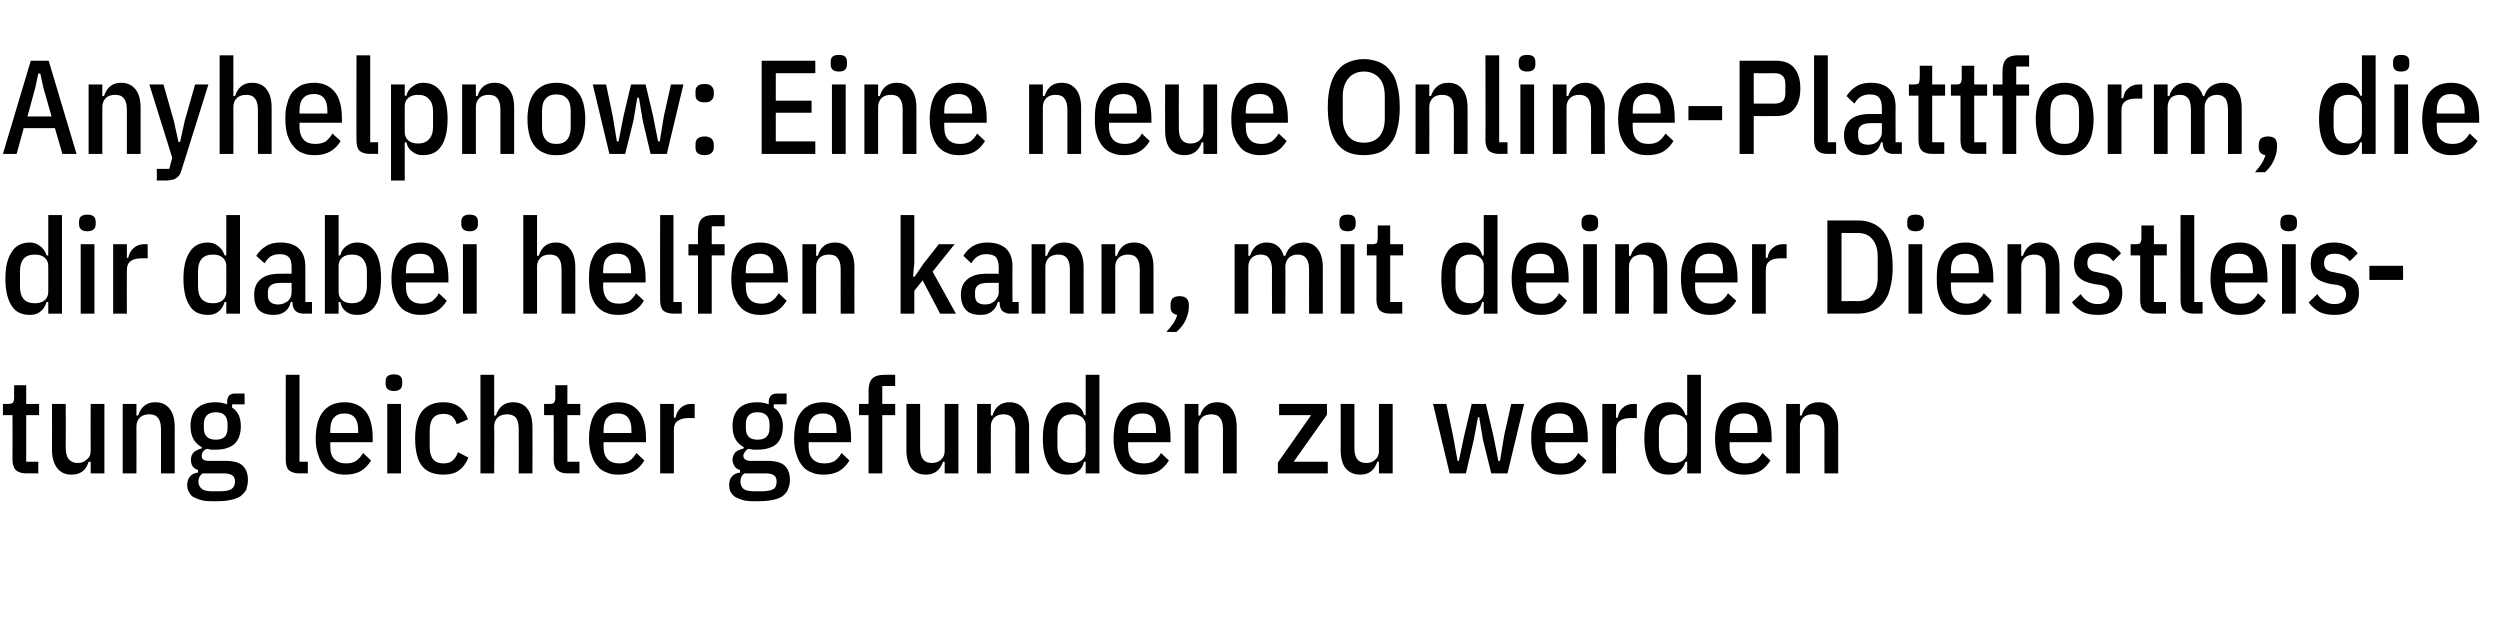 <?xml version="1.0" standalone="no"?><!DOCTYPE svg PUBLIC "-//W3C//DTD SVG 1.1//EN" "http://www.w3.org/Graphics/SVG/1.1/DTD/svg11.dtd"><svg xmlns="http://www.w3.org/2000/svg" version="1.1" width="601px" height="154px" viewBox="0 -12 601 154" style="top:-12px">  <desc>Anyhelpnow: Eine neue Online Plattform, die dir dabei helfen kann, mit deiner Dienstleistung leichter gefunden zu werden</desc>  <defs/>  <g id="Polygon108140">    <path d="M 6.3 101.8 C 5.2 101.8 4.3 101.5 3.8 101 C 3.3 100.5 3 99.6 3 98.5 C 3.04 98.5 3 87.8 3 87.8 L 0.7 87.8 L 0.7 85.1 C 0.7 85.1 2.02 85.12 2 85.1 C 2.5 85.1 2.9 85 3.1 84.8 C 3.3 84.5 3.4 84.1 3.4 83.6 C 3.36 83.58 3.4 80.6 3.4 80.6 L 6.3 80.6 L 6.3 85.1 L 9.4 85.1 L 9.4 87.8 L 6.3 87.8 L 6.3 99 L 9.2 99 L 9.2 101.8 C 9.2 101.8 6.34 101.76 6.3 101.8 Z M 21.8 99 C 21.8 99 21.34 99.01 21.3 99 C 20.7 101.1 19.3 102.1 17.2 102.1 C 15.7 102.1 14.6 101.6 13.8 100.6 C 13 99.6 12.5 98.1 12.5 96.2 C 12.54 96.16 12.5 85.1 12.5 85.1 L 15.8 85.1 C 15.8 85.1 15.84 95.71 15.8 95.7 C 15.8 98.1 16.8 99.3 18.7 99.3 C 19.5 99.3 20.2 99.1 20.8 98.5 C 21.5 98 21.8 97.3 21.8 96.4 C 21.76 96.35 21.8 85.1 21.8 85.1 L 25.1 85.1 L 25.1 101.8 L 21.8 101.8 L 21.8 99 Z M 29.5 101.8 L 29.5 85.1 L 32.8 85.1 L 32.8 87.9 C 32.8 87.9 33.22 87.87 33.2 87.9 C 33.9 85.8 35.2 84.7 37.3 84.7 C 38.8 84.7 40 85.2 40.8 86.3 C 41.6 87.3 42 88.8 42 90.7 C 42.02 90.72 42 101.8 42 101.8 L 38.7 101.8 C 38.7 101.8 38.72 91.17 38.7 91.2 C 38.7 90 38.5 89.1 38 88.5 C 37.6 87.9 36.9 87.6 35.9 87.6 C 35.1 87.6 34.3 87.8 33.7 88.3 C 33.1 88.9 32.8 89.6 32.8 90.5 C 32.83 90.53 32.8 101.8 32.8 101.8 L 29.5 101.8 Z M 59.6 103.4 C 59.6 104.3 59.4 105 59.2 105.7 C 58.9 106.3 58.4 106.8 57.8 107.3 C 57.2 107.7 56.4 108 55.4 108.2 C 54.5 108.4 53.3 108.5 51.9 108.5 C 50.6 108.5 49.5 108.5 48.7 108.3 C 47.8 108.1 47.1 107.8 46.5 107.5 C 46 107.2 45.6 106.7 45.4 106.2 C 45.1 105.7 45 105.2 45 104.5 C 45 103.7 45.3 103 45.7 102.5 C 46.2 102 46.8 101.7 47.6 101.6 C 47.6 101.6 47.6 101 47.6 101 C 47 100.8 46.6 100.5 46.3 100.1 C 46 99.6 45.9 99.1 45.9 98.5 C 45.9 97.8 46.1 97.2 46.6 96.7 C 47.1 96.3 47.7 96 48.5 95.8 C 48.5 95.8 48.5 95.5 48.5 95.5 C 46.7 94.5 45.8 92.9 45.8 90.4 C 45.8 88.6 46.3 87.2 47.3 86.2 C 48.4 85.2 49.9 84.7 51.9 84.7 C 52.9 84.7 53.7 84.9 54.6 85.2 C 54.6 85.2 54.6 84.7 54.6 84.7 C 54.6 83.3 55.2 82.6 56.5 82.6 C 56.54 82.62 58.8 82.6 58.8 82.6 L 58.8 85.2 L 55.8 85.2 C 55.8 85.2 55.78 85.99 55.8 86 C 56.5 86.4 57 87 57.4 87.8 C 57.7 88.5 57.9 89.4 57.9 90.4 C 57.9 92.3 57.4 93.7 56.4 94.7 C 55.4 95.6 53.9 96.1 51.9 96.1 C 51.5 96.1 51.1 96.1 50.8 96.1 C 50.4 96 50.1 96 49.8 95.9 C 49.3 96 49 96.3 48.8 96.6 C 48.6 96.9 48.5 97.2 48.5 97.6 C 48.5 98 48.6 98.3 48.9 98.5 C 49.2 98.7 49.7 98.8 50.3 98.8 C 50.3 98.8 54.3 98.8 54.3 98.8 C 56.2 98.8 57.6 99.2 58.4 100 C 59.2 100.8 59.6 101.9 59.6 103.4 Z M 56.5 103.7 C 56.5 103.1 56.3 102.6 55.9 102.3 C 55.5 102 54.8 101.8 53.8 101.8 C 53.8 101.8 48.7 101.8 48.7 101.8 C 48.1 102.2 47.7 102.9 47.7 103.8 C 47.7 104.5 48 105.1 48.5 105.5 C 48.9 105.9 49.8 106.1 50.9 106.1 C 50.9 106.1 52.9 106.1 52.9 106.1 C 54.2 106.1 55.1 105.9 55.6 105.6 C 56.2 105.2 56.5 104.6 56.5 103.7 Z M 49 90.9 C 49 92.8 50 93.7 51.9 93.7 C 53.8 93.7 54.7 92.8 54.7 90.9 C 54.7 90.9 54.7 90 54.7 90 C 54.7 88.1 53.8 87.1 51.9 87.1 C 50 87.1 49 88.1 49 90 C 49.02 89.95 49 90.9 49 90.9 C 49 90.9 49.02 90.91 49 90.9 Z M 71.9 101.8 C 70.8 101.8 70 101.5 69.4 101 C 68.9 100.5 68.7 99.6 68.7 98.5 C 68.67 98.53 68.7 78.1 68.7 78.1 L 72 78.1 L 72 99 L 74 99 L 74 101.8 C 74 101.8 71.93 101.76 71.9 101.8 Z M 83 102.1 C 82 102.1 81 102 80.2 101.6 C 79.3 101.3 78.5 100.8 77.9 100 C 77.3 99.3 76.8 98.4 76.5 97.3 C 76.1 96.3 75.9 95 75.9 93.4 C 75.9 91.9 76.1 90.6 76.4 89.5 C 76.7 88.4 77.2 87.5 77.8 86.8 C 78.4 86.1 79.1 85.6 80 85.2 C 80.8 84.9 81.8 84.7 82.8 84.7 C 85 84.7 86.6 85.4 87.8 86.8 C 89 88.2 89.6 90.4 89.6 93.4 C 89.57 93.44 89.6 94.3 89.6 94.3 L 79.4 94.3 C 79.4 94.3 79.39 95.33 79.4 95.3 C 79.4 96.7 79.7 97.7 80.4 98.4 C 81.1 99.1 82 99.4 83.2 99.4 C 84.2 99.4 85 99.2 85.6 98.8 C 86.3 98.3 86.8 97.7 87.3 96.9 C 87.3 96.9 89.2 98.7 89.2 98.7 C 88.6 99.7 87.8 100.6 86.8 101.2 C 85.8 101.8 84.5 102.1 83 102.1 Z M 86.1 91.4 C 86.1 88.7 85 87.4 82.8 87.4 C 81.7 87.4 80.9 87.7 80.3 88.4 C 79.7 89 79.4 90 79.4 91.4 C 79.39 91.39 79.4 92.1 79.4 92.1 L 86.1 92.1 L 86.1 91.4 C 86.1 91.4 86.08 91.39 86.1 91.4 Z M 96.7 80.3 C 96.7 81.4 96 82 94.7 82 C 93.4 82 92.7 81.4 92.7 80.3 C 92.7 80.3 92.7 79.7 92.7 79.7 C 92.7 78.5 93.4 78 94.7 78 C 96 78 96.7 78.5 96.7 79.7 C 96.67 79.68 96.7 80.3 96.7 80.3 C 96.7 80.3 96.67 80.26 96.7 80.3 Z M 93.1 85.1 L 96.4 85.1 L 96.4 101.8 L 93.1 101.8 L 93.1 85.1 Z M 106.6 102.1 C 104.4 102.1 102.7 101.5 101.5 100.1 C 100.4 98.7 99.8 96.5 99.8 93.4 C 99.8 90.4 100.4 88.2 101.5 86.8 C 102.7 85.4 104.4 84.7 106.6 84.7 C 108.2 84.7 109.4 85.1 110.4 85.8 C 111.4 86.6 112.1 87.6 112.5 88.8 C 112.5 88.8 109.8 90 109.8 90 C 109.6 89.2 109.2 88.6 108.7 88.1 C 108.2 87.7 107.5 87.5 106.6 87.5 C 104.4 87.5 103.3 88.8 103.3 91.5 C 103.3 91.5 103.3 95.4 103.3 95.4 C 103.3 98.1 104.4 99.4 106.6 99.4 C 107.5 99.4 108.3 99.2 108.8 98.7 C 109.4 98.2 109.8 97.6 110.1 96.7 C 110.1 96.7 112.6 98 112.6 98 C 112.1 99.3 111.3 100.4 110.3 101.1 C 109.4 101.8 108.1 102.1 106.6 102.1 Z M 115.5 78.1 L 118.8 78.1 L 118.8 87.9 C 118.8 87.9 119.23 87.87 119.2 87.9 C 119.9 85.8 121.3 84.7 123.3 84.7 C 124.8 84.7 126 85.2 126.8 86.3 C 127.6 87.3 128 88.8 128 90.7 C 128.03 90.72 128 101.8 128 101.8 L 124.7 101.8 C 124.7 101.8 124.73 91.17 124.7 91.2 C 124.7 90 124.5 89.1 124.1 88.5 C 123.6 87.9 122.9 87.6 121.9 87.6 C 121.1 87.6 120.3 87.8 119.7 88.3 C 119.1 88.9 118.8 89.6 118.8 90.5 C 118.85 90.53 118.8 101.8 118.8 101.8 L 115.5 101.8 L 115.5 78.1 Z M 136.4 101.8 C 135.3 101.8 134.5 101.5 133.9 101 C 133.4 100.5 133.1 99.6 133.1 98.5 C 133.15 98.5 133.1 87.8 133.1 87.8 L 130.8 87.8 L 130.8 85.1 C 130.8 85.1 132.13 85.12 132.1 85.1 C 132.7 85.1 133 85 133.2 84.8 C 133.4 84.5 133.5 84.1 133.5 83.6 C 133.47 83.58 133.5 80.6 133.5 80.6 L 136.4 80.6 L 136.4 85.1 L 139.5 85.1 L 139.5 87.8 L 136.4 87.8 L 136.4 99 L 139.3 99 L 139.3 101.8 C 139.3 101.8 136.45 101.76 136.4 101.8 Z M 148.7 102.1 C 147.7 102.1 146.7 102 145.9 101.6 C 145 101.3 144.2 100.8 143.6 100 C 143 99.3 142.5 98.4 142.2 97.3 C 141.8 96.3 141.6 95 141.6 93.4 C 141.6 91.9 141.8 90.6 142.1 89.5 C 142.4 88.4 142.9 87.5 143.5 86.8 C 144.1 86.1 144.8 85.6 145.7 85.2 C 146.5 84.9 147.5 84.7 148.5 84.7 C 150.7 84.7 152.3 85.4 153.5 86.8 C 154.7 88.2 155.3 90.4 155.3 93.4 C 155.26 93.44 155.3 94.3 155.3 94.3 L 145.1 94.3 C 145.1 94.3 145.09 95.33 145.1 95.3 C 145.1 96.7 145.4 97.7 146.1 98.4 C 146.8 99.1 147.7 99.4 148.9 99.4 C 149.9 99.4 150.7 99.2 151.3 98.8 C 152 98.3 152.5 97.7 153 96.9 C 153 96.9 154.9 98.7 154.9 98.7 C 154.3 99.7 153.5 100.6 152.5 101.2 C 151.5 101.8 150.2 102.1 148.7 102.1 Z M 151.8 91.4 C 151.8 88.7 150.7 87.4 148.5 87.4 C 147.4 87.4 146.6 87.7 146 88.4 C 145.4 89 145.1 90 145.1 91.4 C 145.09 91.39 145.1 92.1 145.1 92.1 L 151.8 92.1 L 151.8 91.4 C 151.8 91.4 151.77 91.39 151.8 91.4 Z M 158.7 101.8 L 158.7 85.1 L 162 85.1 L 162 88.4 C 162 88.4 162.4 88.42 162.4 88.4 C 162.6 87.3 163.1 86.5 163.7 86 C 164.4 85.4 165.2 85.1 166.2 85.1 C 166.21 85.12 167 85.1 167 85.1 L 167 88.5 C 167 88.5 165.63 88.48 165.6 88.5 C 164.5 88.5 163.6 88.7 162.9 89.2 C 162.3 89.6 162 90.3 162 91.3 C 162.01 91.3 162 101.8 162 101.8 L 158.7 101.8 Z M 189.9 103.4 C 189.9 104.3 189.7 105 189.4 105.7 C 189.2 106.3 188.7 106.8 188.1 107.3 C 187.5 107.7 186.7 108 185.7 108.2 C 184.7 108.4 183.5 108.5 182.1 108.5 C 180.9 108.5 179.8 108.5 178.9 108.3 C 178.1 108.1 177.4 107.8 176.8 107.5 C 176.3 107.2 175.9 106.7 175.6 106.2 C 175.4 105.7 175.3 105.2 175.3 104.5 C 175.3 103.7 175.5 103 176 102.5 C 176.4 102 177.1 101.7 177.9 101.6 C 177.9 101.6 177.9 101 177.9 101 C 177.3 100.8 176.8 100.5 176.6 100.1 C 176.3 99.6 176.1 99.1 176.1 98.5 C 176.1 97.8 176.4 97.2 176.8 96.7 C 177.3 96.3 178 96 178.8 95.8 C 178.8 95.8 178.8 95.5 178.8 95.5 C 177 94.5 176.1 92.9 176.1 90.4 C 176.1 88.6 176.6 87.2 177.6 86.2 C 178.6 85.2 180.1 84.7 182.1 84.7 C 183.1 84.7 184 84.9 184.8 85.2 C 184.8 85.2 184.8 84.7 184.8 84.7 C 184.8 83.3 185.5 82.6 186.8 82.6 C 186.81 82.62 189.1 82.6 189.1 82.6 L 189.1 85.2 L 186 85.2 C 186 85.2 186.04 85.99 186 86 C 186.7 86.4 187.3 87 187.6 87.8 C 188 88.5 188.2 89.4 188.2 90.4 C 188.2 92.3 187.7 93.7 186.7 94.7 C 185.7 95.6 184.1 96.1 182.1 96.1 C 181.8 96.1 181.4 96.1 181 96.1 C 180.7 96 180.3 96 180 95.9 C 179.6 96 179.3 96.3 179.1 96.6 C 178.9 96.9 178.7 97.2 178.7 97.6 C 178.7 98 178.9 98.3 179.2 98.5 C 179.5 98.7 179.9 98.8 180.6 98.8 C 180.6 98.8 184.6 98.8 184.6 98.8 C 186.5 98.8 187.9 99.2 188.7 100 C 189.5 100.8 189.9 101.9 189.9 103.4 Z M 186.7 103.7 C 186.7 103.1 186.5 102.6 186.1 102.3 C 185.7 102 185.1 101.8 184.1 101.8 C 184.1 101.8 179 101.8 179 101.8 C 178.3 102.2 178 102.9 178 103.8 C 178 104.5 178.3 105.1 178.7 105.5 C 179.2 105.9 180 106.1 181.2 106.1 C 181.2 106.1 183.2 106.1 183.2 106.1 C 184.4 106.1 185.3 105.9 185.9 105.6 C 186.5 105.2 186.7 104.6 186.7 103.7 Z M 179.3 90.9 C 179.3 92.8 180.2 93.7 182.1 93.7 C 184 93.7 185 92.8 185 90.9 C 185 90.9 185 90 185 90 C 185 88.1 184 87.1 182.1 87.1 C 180.2 87.1 179.3 88.1 179.3 90 C 179.29 89.95 179.3 90.9 179.3 90.9 C 179.3 90.9 179.29 90.91 179.3 90.9 Z M 198 102.1 C 197 102.1 196 102 195.2 101.6 C 194.3 101.3 193.5 100.8 192.9 100 C 192.3 99.3 191.8 98.4 191.5 97.3 C 191.1 96.3 190.9 95 190.9 93.4 C 190.9 91.9 191.1 90.6 191.4 89.5 C 191.7 88.4 192.2 87.5 192.8 86.8 C 193.4 86.1 194.1 85.6 195 85.2 C 195.8 84.9 196.8 84.7 197.9 84.7 C 200 84.7 201.6 85.4 202.8 86.8 C 204 88.2 204.6 90.4 204.6 93.4 C 204.57 93.44 204.6 94.3 204.6 94.3 L 194.4 94.3 C 194.4 94.3 194.4 95.33 194.4 95.3 C 194.4 96.7 194.7 97.7 195.4 98.4 C 196.1 99.1 197 99.4 198.2 99.4 C 199.2 99.4 200 99.2 200.7 98.8 C 201.3 98.3 201.9 97.7 202.3 96.9 C 202.3 96.9 204.2 98.7 204.2 98.7 C 203.6 99.7 202.8 100.6 201.8 101.2 C 200.8 101.8 199.5 102.1 198 102.1 Z M 201.1 91.4 C 201.1 88.7 200 87.4 197.9 87.4 C 196.7 87.4 195.9 87.7 195.3 88.4 C 194.7 89 194.4 90 194.4 91.4 C 194.4 91.39 194.4 92.1 194.4 92.1 L 201.1 92.1 L 201.1 91.4 C 201.1 91.4 201.08 91.39 201.1 91.4 Z M 208.8 87.8 L 206.5 87.8 L 206.5 85.1 L 208.8 85.1 C 208.8 85.1 208.83 81.95 208.8 82 C 208.8 80.6 209.1 79.6 209.7 79 C 210.3 78.4 211.3 78.1 212.6 78.1 C 212.57 78.08 215.2 78.1 215.2 78.1 L 215.2 80.8 L 212.1 80.8 L 212.1 85.1 L 215.2 85.1 L 215.2 87.8 L 212.1 87.8 L 212.1 101.8 L 208.8 101.8 L 208.8 87.8 Z M 227.1 99 C 227.1 99 226.68 99.01 226.7 99 C 226 101.1 224.6 102.1 222.6 102.1 C 221.1 102.1 219.9 101.6 219.1 100.6 C 218.3 99.6 217.9 98.1 217.9 96.2 C 217.88 96.16 217.9 85.1 217.9 85.1 L 221.2 85.1 C 221.2 85.1 221.18 95.71 221.2 95.7 C 221.2 98.1 222.1 99.3 224 99.3 C 224.8 99.3 225.6 99.1 226.2 98.5 C 226.8 98 227.1 97.3 227.1 96.4 C 227.1 96.35 227.1 85.1 227.1 85.1 L 230.4 85.1 L 230.4 101.8 L 227.1 101.8 L 227.1 99 Z M 234.9 101.8 L 234.9 85.1 L 238.2 85.1 L 238.2 87.9 C 238.2 87.9 238.56 87.87 238.6 87.9 C 239.2 85.8 240.6 84.7 242.7 84.7 C 244.1 84.7 245.3 85.2 246.1 86.3 C 246.9 87.3 247.4 88.8 247.4 90.7 C 247.36 90.72 247.4 101.8 247.4 101.8 L 244.1 101.8 C 244.1 101.8 244.06 91.17 244.1 91.2 C 244.1 90 243.8 89.1 243.4 88.5 C 242.9 87.9 242.2 87.6 241.3 87.6 C 240.4 87.6 239.7 87.8 239.1 88.3 C 238.5 88.9 238.2 89.6 238.2 90.5 C 238.17 90.53 238.2 101.8 238.2 101.8 L 234.9 101.8 Z M 261 99 C 261 99 260.64 99.04 260.6 99 C 260.4 100 259.9 100.8 259.1 101.3 C 258.4 101.9 257.6 102.1 256.6 102.1 C 254.6 102.1 253.1 101.4 252.2 99.9 C 251.2 98.4 250.7 96.2 250.7 93.4 C 250.7 90.6 251.2 88.5 252.2 87 C 253.1 85.5 254.6 84.7 256.6 84.7 C 257.6 84.7 258.4 85 259.1 85.6 C 259.9 86.1 260.4 86.9 260.6 87.8 C 260.64 87.84 261 87.8 261 87.8 L 261 78.1 L 264.3 78.1 L 264.3 101.8 L 261 101.8 L 261 99 Z M 257.8 99.3 C 258.7 99.3 259.5 99.1 260.1 98.6 C 260.7 98.1 261 97.4 261 96.6 C 261 96.6 261 90.3 261 90.3 C 261 89.5 260.7 88.8 260.1 88.3 C 259.5 87.8 258.7 87.6 257.8 87.6 C 256.7 87.6 255.8 87.9 255.2 88.6 C 254.5 89.3 254.2 90.3 254.2 91.6 C 254.2 91.6 254.2 95.3 254.2 95.3 C 254.2 96.6 254.5 97.6 255.2 98.3 C 255.8 99 256.7 99.3 257.8 99.3 Z M 274.8 102.1 C 273.8 102.1 272.8 102 272 101.6 C 271.1 101.3 270.3 100.8 269.7 100 C 269.1 99.3 268.6 98.4 268.3 97.3 C 267.9 96.3 267.7 95 267.7 93.4 C 267.7 91.9 267.9 90.6 268.2 89.5 C 268.5 88.4 269 87.5 269.6 86.8 C 270.2 86.1 270.9 85.6 271.8 85.2 C 272.6 84.9 273.6 84.7 274.7 84.7 C 276.8 84.7 278.4 85.4 279.6 86.8 C 280.8 88.2 281.4 90.4 281.4 93.4 C 281.37 93.44 281.4 94.3 281.4 94.3 L 271.2 94.3 C 271.2 94.3 271.2 95.33 271.2 95.3 C 271.2 96.7 271.5 97.7 272.2 98.4 C 272.9 99.1 273.8 99.4 275 99.4 C 276 99.4 276.8 99.2 277.5 98.8 C 278.1 98.3 278.7 97.7 279.1 96.9 C 279.1 96.9 281 98.7 281 98.7 C 280.4 99.7 279.6 100.6 278.6 101.2 C 277.6 101.8 276.3 102.1 274.8 102.1 Z M 277.9 91.4 C 277.9 88.7 276.8 87.4 274.7 87.4 C 273.5 87.4 272.7 87.7 272.1 88.4 C 271.5 89 271.2 90 271.2 91.4 C 271.2 91.39 271.2 92.1 271.2 92.1 L 277.9 92.1 L 277.9 91.4 C 277.9 91.4 277.88 91.39 277.9 91.4 Z M 284.8 101.8 L 284.8 85.1 L 288.1 85.1 L 288.1 87.9 C 288.1 87.9 288.51 87.87 288.5 87.9 C 289.2 85.8 290.5 84.7 292.6 84.7 C 294.1 84.7 295.3 85.2 296.1 86.3 C 296.9 87.3 297.3 88.8 297.3 90.7 C 297.31 90.72 297.3 101.8 297.3 101.8 L 294 101.8 C 294 101.8 294.01 91.17 294 91.2 C 294 90 293.8 89.1 293.3 88.5 C 292.9 87.9 292.2 87.6 291.2 87.6 C 290.4 87.6 289.6 87.8 289 88.3 C 288.4 88.9 288.1 89.6 288.1 90.5 C 288.12 90.53 288.1 101.8 288.1 101.8 L 284.8 101.8 Z M 307.2 101.8 L 307.2 99.2 L 315.2 87.8 L 307.5 87.8 L 307.5 85.1 L 319 85.1 L 319 87.7 L 311 99 L 319.2 99 L 319.2 101.8 L 307.2 101.8 Z M 331.5 99 C 331.5 99 331.1 99.01 331.1 99 C 330.4 101.1 329.1 102.1 327 102.1 C 325.5 102.1 324.4 101.6 323.5 100.6 C 322.7 99.6 322.3 98.1 322.3 96.2 C 322.3 96.16 322.3 85.1 322.3 85.1 L 325.6 85.1 C 325.6 85.1 325.59 95.71 325.6 95.7 C 325.6 98.1 326.5 99.3 328.4 99.3 C 329.3 99.3 330 99.1 330.6 98.5 C 331.2 98 331.5 97.3 331.5 96.4 C 331.51 96.35 331.5 85.1 331.5 85.1 L 334.8 85.1 L 334.8 101.8 L 331.5 101.8 L 331.5 99 Z M 344.5 85.1 L 347.7 85.1 L 349.3 92.7 L 350.4 98.8 L 350.7 98.8 L 352 92.7 L 353.8 85.1 L 357.2 85.1 L 359 92.7 L 360.2 98.8 L 360.6 98.8 L 361.6 92.7 L 363.3 85.1 L 366.4 85.1 L 362.4 101.8 L 358.5 101.8 L 356.5 93.7 L 355.6 88.3 L 355.3 88.3 L 354.3 93.7 L 352.4 101.8 L 348.5 101.8 L 344.5 85.1 Z M 375.2 102.1 C 374.1 102.1 373.2 102 372.3 101.6 C 371.4 101.3 370.7 100.8 370.1 100 C 369.5 99.3 369 98.4 368.6 97.3 C 368.3 96.3 368.1 95 368.1 93.4 C 368.1 91.9 368.2 90.6 368.6 89.5 C 368.9 88.4 369.4 87.5 370 86.8 C 370.6 86.1 371.3 85.6 372.1 85.2 C 373 84.9 373.9 84.7 375 84.7 C 377.1 84.7 378.8 85.4 379.9 86.8 C 381.1 88.2 381.7 90.4 381.7 93.4 C 381.72 93.44 381.7 94.3 381.7 94.3 L 371.5 94.3 C 371.5 94.3 371.55 95.33 371.5 95.3 C 371.5 96.7 371.9 97.7 372.6 98.4 C 373.2 99.1 374.1 99.4 375.3 99.4 C 376.3 99.4 377.2 99.2 377.8 98.8 C 378.5 98.3 379 97.7 379.4 96.9 C 379.4 96.9 381.4 98.7 381.4 98.7 C 380.8 99.7 380 100.6 379 101.2 C 377.9 101.8 376.7 102.1 375.2 102.1 Z M 378.2 91.4 C 378.2 88.7 377.2 87.4 375 87.4 C 373.9 87.4 373 87.7 372.4 88.4 C 371.8 89 371.5 90 371.5 91.4 C 371.55 91.39 371.5 92.1 371.5 92.1 L 378.2 92.1 L 378.2 91.4 C 378.2 91.4 378.23 91.39 378.2 91.4 Z M 385.2 101.8 L 385.2 85.1 L 388.5 85.1 L 388.5 88.4 C 388.5 88.4 388.86 88.42 388.9 88.4 C 389.1 87.3 389.5 86.5 390.2 86 C 390.8 85.4 391.7 85.1 392.7 85.1 C 392.67 85.12 393.5 85.1 393.5 85.1 L 393.5 88.5 C 393.5 88.5 392.09 88.48 392.1 88.5 C 390.9 88.5 390 88.7 389.4 89.2 C 388.8 89.6 388.5 90.3 388.5 91.3 C 388.47 91.3 388.5 101.8 388.5 101.8 L 385.2 101.8 Z M 405.6 99 C 405.6 99 405.21 99.04 405.2 99 C 404.9 100 404.4 100.8 403.7 101.3 C 403 101.9 402.2 102.1 401.2 102.1 C 399.2 102.1 397.7 101.4 396.8 99.9 C 395.8 98.4 395.3 96.2 395.3 93.4 C 395.3 90.6 395.8 88.5 396.8 87 C 397.7 85.5 399.2 84.7 401.2 84.7 C 402.2 84.7 403 85 403.7 85.6 C 404.4 86.1 404.9 86.9 405.2 87.8 C 405.21 87.84 405.6 87.8 405.6 87.8 L 405.6 78.1 L 408.9 78.1 L 408.9 101.8 L 405.6 101.8 L 405.6 99 Z M 402.4 99.3 C 403.3 99.3 404.1 99.1 404.7 98.6 C 405.3 98.1 405.6 97.4 405.6 96.6 C 405.6 96.6 405.6 90.3 405.6 90.3 C 405.6 89.5 405.3 88.8 404.7 88.3 C 404.1 87.8 403.3 87.6 402.4 87.6 C 401.2 87.6 400.4 87.9 399.7 88.6 C 399.1 89.3 398.8 90.3 398.8 91.6 C 398.8 91.6 398.8 95.3 398.8 95.3 C 398.8 96.6 399.1 97.6 399.7 98.3 C 400.4 99 401.2 99.3 402.4 99.3 Z M 419.4 102.1 C 418.4 102.1 417.4 102 416.5 101.6 C 415.7 101.3 414.9 100.8 414.3 100 C 413.7 99.3 413.2 98.4 412.8 97.3 C 412.5 96.3 412.3 95 412.3 93.4 C 412.3 91.9 412.5 90.6 412.8 89.5 C 413.1 88.4 413.6 87.5 414.2 86.8 C 414.8 86.1 415.5 85.6 416.4 85.2 C 417.2 84.9 418.2 84.7 419.2 84.7 C 421.3 84.7 423 85.4 424.2 86.8 C 425.4 88.2 425.9 90.4 425.9 93.4 C 425.94 93.44 425.9 94.3 425.9 94.3 L 415.8 94.3 C 415.8 94.3 415.77 95.33 415.8 95.3 C 415.8 96.7 416.1 97.7 416.8 98.4 C 417.4 99.1 418.4 99.4 419.5 99.4 C 420.5 99.4 421.4 99.2 422 98.8 C 422.7 98.3 423.2 97.7 423.7 96.9 C 423.7 96.9 425.6 98.7 425.6 98.7 C 425 99.7 424.2 100.6 423.2 101.2 C 422.2 101.8 420.9 102.1 419.4 102.1 Z M 422.5 91.4 C 422.5 88.7 421.4 87.4 419.2 87.4 C 418.1 87.4 417.3 87.7 416.7 88.4 C 416.1 89 415.8 90 415.8 91.4 C 415.77 91.39 415.8 92.1 415.8 92.1 L 422.5 92.1 L 422.5 91.4 C 422.5 91.4 422.46 91.39 422.5 91.4 Z M 429.4 101.8 L 429.4 85.1 L 432.7 85.1 L 432.7 87.9 C 432.7 87.9 433.08 87.87 433.1 87.9 C 433.7 85.8 435.1 84.7 437.2 84.7 C 438.7 84.7 439.8 85.2 440.6 86.3 C 441.5 87.3 441.9 88.8 441.9 90.7 C 441.88 90.72 441.9 101.8 441.9 101.8 L 438.6 101.8 C 438.6 101.8 438.58 91.17 438.6 91.2 C 438.6 90 438.4 89.1 437.9 88.5 C 437.5 87.9 436.8 87.6 435.8 87.6 C 434.9 87.6 434.2 87.8 433.6 88.3 C 433 88.9 432.7 89.6 432.7 90.5 C 432.7 90.53 432.7 101.8 432.7 101.8 L 429.4 101.8 Z " stroke="none" fill="#000"/>  </g>  <g id="Polygon108139">    <path d="M 11.6 60.6 C 11.6 60.6 11.2 60.64 11.2 60.6 C 10.9 61.6 10.4 62.4 9.7 62.9 C 9 63.5 8.1 63.7 7.2 63.7 C 5.2 63.7 3.7 63 2.8 61.5 C 1.8 60 1.3 57.8 1.3 55 C 1.3 52.2 1.8 50.1 2.8 48.6 C 3.7 47.1 5.2 46.3 7.2 46.3 C 8.1 46.3 9 46.6 9.7 47.2 C 10.4 47.7 10.9 48.5 11.2 49.4 C 11.2 49.44 11.6 49.4 11.6 49.4 L 11.6 39.7 L 14.9 39.7 L 14.9 63.4 L 11.6 63.4 L 11.6 60.6 Z M 8.4 60.9 C 9.3 60.9 10.1 60.7 10.7 60.2 C 11.3 59.7 11.6 59 11.6 58.2 C 11.6 58.2 11.6 51.9 11.6 51.9 C 11.6 51.1 11.3 50.4 10.7 49.9 C 10.1 49.4 9.3 49.2 8.4 49.2 C 7.2 49.2 6.3 49.5 5.7 50.2 C 5.1 50.9 4.8 51.9 4.8 53.2 C 4.8 53.2 4.8 56.9 4.8 56.9 C 4.8 58.2 5.1 59.2 5.7 59.9 C 6.3 60.6 7.2 60.9 8.4 60.9 Z M 23 41.9 C 23 43 22.3 43.6 21 43.6 C 19.7 43.6 19 43 19 41.9 C 19 41.9 19 41.3 19 41.3 C 19 40.1 19.7 39.6 21 39.6 C 22.3 39.6 23 40.1 23 41.3 C 23.01 41.28 23 41.9 23 41.9 C 23 41.9 23.01 41.86 23 41.9 Z M 19.4 46.7 L 22.7 46.7 L 22.7 63.4 L 19.4 63.4 L 19.4 46.7 Z M 27.2 63.4 L 27.2 46.7 L 30.5 46.7 L 30.5 50 C 30.5 50 30.85 50.02 30.8 50 C 31.1 48.9 31.5 48.1 32.2 47.6 C 32.8 47 33.7 46.7 34.7 46.7 C 34.66 46.72 35.5 46.7 35.5 46.7 L 35.5 50.1 C 35.5 50.1 34.08 50.08 34.1 50.1 C 32.9 50.1 32 50.3 31.4 50.8 C 30.8 51.2 30.5 51.9 30.5 52.9 C 30.46 52.9 30.5 63.4 30.5 63.4 L 27.2 63.4 Z M 54.4 60.6 C 54.4 60.6 54.01 60.64 54 60.6 C 53.7 61.6 53.2 62.4 52.5 62.9 C 51.8 63.5 51 63.7 50 63.7 C 48 63.7 46.5 63 45.6 61.5 C 44.6 60 44.1 57.8 44.1 55 C 44.1 52.2 44.6 50.1 45.6 48.6 C 46.5 47.1 48 46.3 50 46.3 C 51 46.3 51.8 46.6 52.5 47.2 C 53.2 47.7 53.7 48.5 54 49.4 C 54.01 49.44 54.4 49.4 54.4 49.4 L 54.4 39.7 L 57.7 39.7 L 57.7 63.4 L 54.4 63.4 L 54.4 60.6 Z M 51.2 60.9 C 52.1 60.9 52.9 60.7 53.5 60.2 C 54.1 59.7 54.4 59 54.4 58.2 C 54.4 58.2 54.4 51.9 54.4 51.9 C 54.4 51.1 54.1 50.4 53.5 49.9 C 52.9 49.4 52.1 49.2 51.2 49.2 C 50 49.2 49.2 49.5 48.5 50.2 C 47.9 50.9 47.6 51.9 47.6 53.2 C 47.6 53.2 47.6 56.9 47.6 56.9 C 47.6 58.2 47.9 59.2 48.5 59.9 C 49.2 60.6 50 60.9 51.2 60.9 Z M 72.9 63.4 C 72.1 63.4 71.4 63.1 71 62.7 C 70.5 62.2 70.3 61.5 70.3 60.6 C 70.3 60.6 69.9 60.6 69.9 60.6 C 69.7 61.6 69.2 62.4 68.5 62.9 C 67.7 63.5 66.8 63.7 65.8 63.7 C 64.2 63.7 63 63.3 62.2 62.5 C 61.4 61.6 61.1 60.4 61.1 58.9 C 61.1 57.2 61.6 56 62.7 55.1 C 63.7 54.2 65.3 53.8 67.4 53.8 C 67.36 53.79 70.1 53.8 70.1 53.8 C 70.1 53.8 70.11 52.19 70.1 52.2 C 70.1 51.1 69.9 50.3 69.4 49.8 C 68.9 49.3 68.2 49.1 67.2 49.1 C 66.4 49.1 65.7 49.3 65.1 49.6 C 64.6 49.9 64.1 50.5 63.6 51.3 C 63.6 51.3 61.6 49.5 61.6 49.5 C 62.2 48.6 62.9 47.8 63.9 47.2 C 64.8 46.6 66 46.3 67.4 46.3 C 69.4 46.3 70.9 46.8 71.9 47.8 C 72.9 48.8 73.4 50.2 73.4 52.1 C 73.41 52.06 73.4 60.6 73.4 60.6 L 75 60.6 L 75 63.4 C 75 63.4 72.86 63.36 72.9 63.4 Z M 66.8 61.2 C 67.3 61.2 67.7 61.1 68.1 61 C 68.5 60.8 68.9 60.6 69.2 60.4 C 69.5 60.1 69.7 59.8 69.9 59.4 C 70 59.1 70.1 58.7 70.1 58.3 C 70.11 58.3 70.1 56 70.1 56 C 70.1 56 67.52 56 67.5 56 C 65.4 56 64.4 56.7 64.4 58.2 C 64.4 58.2 64.4 59 64.4 59 C 64.4 59.8 64.6 60.3 65.1 60.7 C 65.5 61 66.1 61.2 66.8 61.2 Z M 78.1 39.7 L 81.4 39.7 L 81.4 49.4 C 81.4 49.4 81.76 49.44 81.8 49.4 C 82 48.5 82.5 47.7 83.2 47.2 C 84 46.6 84.8 46.3 85.8 46.3 C 87.8 46.3 89.2 47.1 90.2 48.6 C 91.2 50.1 91.6 52.2 91.6 55 C 91.6 57.8 91.2 60 90.2 61.5 C 89.2 63 87.8 63.7 85.8 63.7 C 84.8 63.7 84 63.5 83.2 62.9 C 82.5 62.4 82 61.6 81.8 60.6 C 81.76 60.64 81.4 60.6 81.4 60.6 L 81.4 63.4 L 78.1 63.4 L 78.1 39.7 Z M 84.6 60.9 C 85.7 60.9 86.6 60.6 87.2 59.9 C 87.8 59.2 88.2 58.2 88.2 56.9 C 88.2 56.9 88.2 53.2 88.2 53.2 C 88.2 51.9 87.8 50.9 87.2 50.2 C 86.6 49.5 85.7 49.2 84.6 49.2 C 83.7 49.2 82.9 49.4 82.3 49.9 C 81.7 50.4 81.4 51.1 81.4 51.9 C 81.4 51.9 81.4 58.2 81.4 58.2 C 81.4 59 81.7 59.7 82.3 60.2 C 82.9 60.7 83.7 60.9 84.6 60.9 Z M 101.2 63.7 C 100.2 63.7 99.2 63.6 98.4 63.2 C 97.5 62.9 96.7 62.4 96.1 61.6 C 95.5 60.9 95 60 94.7 58.9 C 94.3 57.9 94.1 56.6 94.1 55 C 94.1 53.5 94.3 52.2 94.6 51.1 C 94.9 50 95.4 49.1 96 48.4 C 96.6 47.7 97.3 47.2 98.2 46.8 C 99 46.5 100 46.3 101.1 46.3 C 103.2 46.3 104.8 47 106 48.4 C 107.2 49.8 107.8 52 107.8 55 C 107.77 55.04 107.8 55.9 107.8 55.9 L 97.6 55.9 C 97.6 55.9 97.6 56.93 97.6 56.9 C 97.6 58.3 97.9 59.3 98.6 60 C 99.3 60.7 100.2 61 101.4 61 C 102.4 61 103.2 60.8 103.9 60.4 C 104.5 59.9 105.1 59.3 105.5 58.5 C 105.5 58.5 107.4 60.3 107.4 60.3 C 106.8 61.3 106 62.2 105 62.8 C 104 63.4 102.7 63.7 101.2 63.7 Z M 104.3 53 C 104.3 50.3 103.2 49 101.1 49 C 99.9 49 99.1 49.3 98.5 50 C 97.9 50.6 97.6 51.6 97.6 53 C 97.6 52.99 97.6 53.7 97.6 53.7 L 104.3 53.7 L 104.3 53 C 104.3 53 104.29 52.99 104.3 53 Z M 114.9 41.9 C 114.9 43 114.2 43.6 112.9 43.6 C 111.6 43.6 110.9 43 110.9 41.9 C 110.9 41.9 110.9 41.3 110.9 41.3 C 110.9 40.1 111.6 39.6 112.9 39.6 C 114.2 39.6 114.9 40.1 114.9 41.3 C 114.88 41.28 114.9 41.9 114.9 41.9 C 114.9 41.9 114.88 41.86 114.9 41.9 Z M 111.3 46.7 L 114.6 46.7 L 114.6 63.4 L 111.3 63.4 L 111.3 46.7 Z M 125.8 39.7 L 129.1 39.7 L 129.1 49.5 C 129.1 49.5 129.5 49.47 129.5 49.5 C 130.2 47.4 131.5 46.3 133.6 46.3 C 135.1 46.3 136.2 46.8 137.1 47.9 C 137.9 48.9 138.3 50.4 138.3 52.3 C 138.3 52.32 138.3 63.4 138.3 63.4 L 135 63.4 C 135 63.4 135 52.77 135 52.8 C 135 51.6 134.8 50.7 134.3 50.1 C 133.9 49.5 133.2 49.2 132.2 49.2 C 131.3 49.2 130.6 49.4 130 49.9 C 129.4 50.5 129.1 51.2 129.1 52.1 C 129.12 52.13 129.1 63.4 129.1 63.4 L 125.8 63.4 L 125.8 39.7 Z M 148.7 63.7 C 147.6 63.7 146.7 63.6 145.8 63.2 C 144.9 62.9 144.2 62.4 143.5 61.6 C 142.9 60.9 142.4 60 142.1 58.9 C 141.7 57.9 141.6 56.6 141.6 55 C 141.6 53.5 141.7 52.2 142 51.1 C 142.4 50 142.8 49.1 143.4 48.4 C 144 47.7 144.8 47.2 145.6 46.8 C 146.5 46.5 147.4 46.3 148.5 46.3 C 150.6 46.3 152.2 47 153.4 48.4 C 154.6 49.8 155.2 52 155.2 55 C 155.2 55.04 155.2 55.9 155.2 55.9 L 145 55.9 C 145 55.9 145.02 56.93 145 56.9 C 145 58.3 145.4 59.3 146 60 C 146.7 60.7 147.6 61 148.8 61 C 149.8 61 150.6 60.8 151.3 60.4 C 151.9 59.9 152.5 59.3 152.9 58.5 C 152.9 58.5 154.8 60.3 154.8 60.3 C 154.2 61.3 153.4 62.2 152.4 62.8 C 151.4 63.4 150.2 63.7 148.7 63.7 Z M 151.7 53 C 151.7 50.3 150.6 49 148.5 49 C 147.4 49 146.5 49.3 145.9 50 C 145.3 50.6 145 51.6 145 53 C 145.02 52.99 145 53.7 145 53.7 L 151.7 53.7 L 151.7 53 C 151.7 53 151.71 52.99 151.7 53 Z M 161.9 63.4 C 160.8 63.4 159.9 63.1 159.4 62.6 C 158.9 62.1 158.7 61.2 158.7 60.1 C 158.65 60.13 158.7 39.7 158.7 39.7 L 161.9 39.7 L 161.9 60.6 L 163.9 60.6 L 163.9 63.4 C 163.9 63.4 161.92 63.36 161.9 63.4 Z M 167.8 49.4 L 165.5 49.4 L 165.5 46.7 L 167.8 46.7 C 167.8 46.7 167.77 43.55 167.8 43.6 C 167.8 42.2 168.1 41.2 168.7 40.6 C 169.3 40 170.2 39.7 171.5 39.7 C 171.52 39.68 174.2 39.7 174.2 39.7 L 174.2 42.4 L 171.1 42.4 L 171.1 46.7 L 174.2 46.7 L 174.2 49.4 L 171.1 49.4 L 171.1 63.4 L 167.8 63.4 L 167.8 49.4 Z M 182.9 63.7 C 181.9 63.7 180.9 63.6 180 63.2 C 179.2 62.9 178.4 62.4 177.8 61.6 C 177.2 60.9 176.7 60 176.3 58.9 C 176 57.9 175.8 56.6 175.8 55 C 175.8 53.5 176 52.2 176.3 51.1 C 176.6 50 177.1 49.1 177.7 48.4 C 178.3 47.7 179 47.2 179.9 46.8 C 180.7 46.5 181.6 46.3 182.7 46.3 C 184.8 46.3 186.5 47 187.7 48.4 C 188.8 49.8 189.4 52 189.4 55 C 189.44 55.04 189.4 55.9 189.4 55.9 L 179.3 55.9 C 179.3 55.9 179.26 56.93 179.3 56.9 C 179.3 58.3 179.6 59.3 180.3 60 C 180.9 60.7 181.9 61 183 61 C 184 61 184.9 60.8 185.5 60.4 C 186.2 59.9 186.7 59.3 187.2 58.5 C 187.2 58.5 189.1 60.3 189.1 60.3 C 188.5 61.3 187.7 62.2 186.7 62.8 C 185.7 63.4 184.4 63.7 182.9 63.7 Z M 185.9 53 C 185.9 50.3 184.9 49 182.7 49 C 181.6 49 180.8 49.3 180.2 50 C 179.6 50.6 179.3 51.6 179.3 53 C 179.26 52.99 179.3 53.7 179.3 53.7 L 185.9 53.7 L 185.9 53 C 185.9 53 185.95 52.99 185.9 53 Z M 192.9 63.4 L 192.9 46.7 L 196.2 46.7 L 196.2 49.5 C 196.2 49.5 196.57 49.47 196.6 49.5 C 197.2 47.4 198.6 46.3 200.7 46.3 C 202.2 46.3 203.3 46.8 204.1 47.9 C 205 48.9 205.4 50.4 205.4 52.3 C 205.37 52.32 205.4 63.4 205.4 63.4 L 202.1 63.4 C 202.1 63.4 202.08 52.77 202.1 52.8 C 202.1 51.6 201.9 50.7 201.4 50.1 C 201 49.5 200.3 49.2 199.3 49.2 C 198.4 49.2 197.7 49.4 197.1 49.9 C 196.5 50.5 196.2 51.2 196.2 52.1 C 196.19 52.13 196.2 63.4 196.2 63.4 L 192.9 63.4 Z M 216.5 39.7 L 219.8 39.7 L 219.8 51.2 L 219.5 54.5 L 219.9 54.5 L 222 51.4 L 225.7 46.7 L 229.5 46.7 L 224.2 53.3 L 229.8 63.4 L 226 63.4 L 221.8 55.4 L 219.8 57.9 L 219.8 63.4 L 216.5 63.4 L 216.5 39.7 Z M 242.8 63.4 C 242 63.4 241.4 63.1 240.9 62.7 C 240.5 62.2 240.3 61.5 240.3 60.6 C 240.3 60.6 239.9 60.6 239.9 60.6 C 239.6 61.6 239.1 62.4 238.4 62.9 C 237.7 63.5 236.8 63.7 235.7 63.7 C 234.1 63.7 232.9 63.3 232.2 62.5 C 231.4 61.6 231 60.4 231 58.9 C 231 57.2 231.5 56 232.6 55.1 C 233.7 54.2 235.2 53.8 237.3 53.8 C 237.31 53.79 240.1 53.8 240.1 53.8 C 240.1 53.8 240.06 52.19 240.1 52.2 C 240.1 51.1 239.8 50.3 239.4 49.8 C 238.9 49.3 238.1 49.1 237.1 49.1 C 236.3 49.1 235.6 49.3 235.1 49.6 C 234.5 49.9 234 50.5 233.5 51.3 C 233.5 51.3 231.6 49.5 231.6 49.5 C 232.1 48.6 232.9 47.8 233.8 47.2 C 234.8 46.6 236 46.3 237.3 46.3 C 239.3 46.3 240.8 46.8 241.9 47.8 C 242.9 48.8 243.4 50.2 243.4 52.1 C 243.36 52.06 243.4 60.6 243.4 60.6 L 244.9 60.6 L 244.9 63.4 C 244.9 63.4 242.81 63.36 242.8 63.4 Z M 236.8 61.2 C 237.3 61.2 237.7 61.1 238.1 61 C 238.5 60.8 238.8 60.6 239.1 60.4 C 239.4 60.1 239.6 59.8 239.8 59.4 C 240 59.1 240.1 58.7 240.1 58.3 C 240.06 58.3 240.1 56 240.1 56 C 240.1 56 237.47 56 237.5 56 C 235.4 56 234.4 56.7 234.4 58.2 C 234.4 58.2 234.4 59 234.4 59 C 234.4 59.8 234.6 60.3 235 60.7 C 235.5 61 236 61.2 236.8 61.2 Z M 248 63.4 L 248 46.7 L 251.3 46.7 L 251.3 49.5 C 251.3 49.5 251.71 49.47 251.7 49.5 C 252.4 47.4 253.7 46.3 255.8 46.3 C 257.3 46.3 258.5 46.8 259.3 47.9 C 260.1 48.9 260.5 50.4 260.5 52.3 C 260.51 52.32 260.5 63.4 260.5 63.4 L 257.2 63.4 C 257.2 63.4 257.21 52.77 257.2 52.8 C 257.2 51.6 257 50.7 256.5 50.1 C 256.1 49.5 255.4 49.2 254.4 49.2 C 253.6 49.2 252.8 49.4 252.2 49.9 C 251.6 50.5 251.3 51.2 251.3 52.1 C 251.32 52.13 251.3 63.4 251.3 63.4 L 248 63.4 Z M 264.8 63.4 L 264.8 46.7 L 268.1 46.7 L 268.1 49.5 C 268.1 49.5 268.51 49.47 268.5 49.5 C 269.2 47.4 270.5 46.3 272.6 46.3 C 274.1 46.3 275.3 46.8 276.1 47.9 C 276.9 48.9 277.3 50.4 277.3 52.3 C 277.31 52.32 277.3 63.4 277.3 63.4 L 274 63.4 C 274 63.4 274.01 52.77 274 52.8 C 274 51.6 273.8 50.7 273.3 50.1 C 272.9 49.5 272.2 49.2 271.2 49.2 C 270.4 49.2 269.6 49.4 269 49.9 C 268.4 50.5 268.1 51.2 268.1 52.1 C 268.12 52.13 268.1 63.4 268.1 63.4 L 264.8 63.4 Z M 283.6 59.2 C 284.3 59.2 284.9 59.4 285.2 59.7 C 285.6 60.1 285.8 60.5 285.8 61.2 C 285.8 61.2 285.8 61.8 285.8 61.8 C 285.8 62.8 285.5 63.9 285 65 C 284.5 66.1 283.7 67 282.8 67.8 C 282.8 67.8 280.4 67.8 280.4 67.8 C 281.1 67 281.7 66.3 282.1 65.7 C 282.5 65.1 282.8 64.4 283 63.7 C 281.9 63.5 281.4 62.9 281.4 61.8 C 281.4 61.8 281.4 61.2 281.4 61.2 C 281.4 60.5 281.6 60.1 281.9 59.7 C 282.3 59.4 282.8 59.2 283.6 59.2 Z M 296.8 63.4 L 296.8 46.7 L 300.1 46.7 L 300.1 49.5 C 300.1 49.5 300.51 49.47 300.5 49.5 C 301.2 47.4 302.5 46.3 304.5 46.3 C 306.6 46.3 308 47.4 308.6 49.5 C 308.6 49.5 309 49.5 309 49.5 C 309.3 48.4 309.9 47.6 310.6 47.1 C 311.4 46.6 312.3 46.3 313.4 46.3 C 314.9 46.3 316 46.8 316.8 47.9 C 317.6 48.9 318 50.4 318 52.3 C 317.98 52.32 318 63.4 318 63.4 L 314.7 63.4 C 314.7 63.4 314.68 52.77 314.7 52.8 C 314.7 51.6 314.5 50.7 314 50.1 C 313.6 49.5 312.9 49.2 312 49.2 C 311.2 49.2 310.5 49.4 309.9 49.9 C 309.3 50.5 309 51.2 309 52.1 C 309.05 52.13 309 63.4 309 63.4 L 305.8 63.4 C 305.8 63.4 305.75 52.77 305.8 52.8 C 305.8 51.6 305.5 50.7 305.1 50.1 C 304.7 49.5 304 49.2 303.1 49.2 C 302.3 49.2 301.6 49.4 301 49.9 C 300.4 50.5 300.1 51.2 300.1 52.1 C 300.12 52.13 300.1 63.4 300.1 63.4 L 296.8 63.4 Z M 325.9 41.9 C 325.9 43 325.3 43.6 324 43.6 C 322.6 43.6 322 43 322 41.9 C 322 41.9 322 41.3 322 41.3 C 322 40.1 322.6 39.6 324 39.6 C 325.3 39.6 325.9 40.1 325.9 41.3 C 325.95 41.28 325.9 41.9 325.9 41.9 C 325.9 41.9 325.95 41.86 325.9 41.9 Z M 322.3 46.7 L 325.6 46.7 L 325.6 63.4 L 322.3 63.4 L 322.3 46.7 Z M 334.2 63.4 C 333 63.4 332.2 63.1 331.7 62.6 C 331.2 62.1 330.9 61.2 330.9 60.1 C 330.91 60.1 330.9 49.4 330.9 49.4 L 328.6 49.4 L 328.6 46.7 C 328.6 46.7 329.88 46.72 329.9 46.7 C 330.4 46.7 330.8 46.6 331 46.4 C 331.1 46.1 331.2 45.7 331.2 45.2 C 331.23 45.18 331.2 42.2 331.2 42.2 L 334.2 42.2 L 334.2 46.7 L 337.3 46.7 L 337.3 49.4 L 334.2 49.4 L 334.2 60.6 L 337.1 60.6 L 337.1 63.4 C 337.1 63.4 334.2 63.36 334.2 63.4 Z M 356.7 60.6 C 356.7 60.6 356.34 60.64 356.3 60.6 C 356.1 61.6 355.6 62.4 354.9 62.9 C 354.1 63.5 353.3 63.7 352.3 63.7 C 350.3 63.7 348.9 63 347.9 61.5 C 346.9 60 346.5 57.8 346.5 55 C 346.5 52.2 346.9 50.1 347.9 48.6 C 348.9 47.1 350.3 46.3 352.3 46.3 C 353.3 46.3 354.1 46.6 354.9 47.2 C 355.6 47.7 356.1 48.5 356.3 49.4 C 356.34 49.44 356.7 49.4 356.7 49.4 L 356.7 39.7 L 360 39.7 L 360 63.4 L 356.7 63.4 L 356.7 60.6 Z M 353.5 60.9 C 354.4 60.9 355.2 60.7 355.8 60.2 C 356.4 59.7 356.7 59 356.7 58.2 C 356.7 58.2 356.7 51.9 356.7 51.9 C 356.7 51.1 356.4 50.4 355.8 49.9 C 355.2 49.4 354.4 49.2 353.5 49.2 C 352.4 49.2 351.5 49.5 350.9 50.2 C 350.3 50.9 349.9 51.9 349.9 53.2 C 349.9 53.2 349.9 56.9 349.9 56.9 C 349.9 58.2 350.3 59.2 350.9 59.9 C 351.5 60.6 352.4 60.9 353.5 60.9 Z M 370.6 63.7 C 369.5 63.7 368.5 63.6 367.7 63.2 C 366.8 62.9 366.1 62.4 365.4 61.6 C 364.8 60.9 364.3 60 364 58.9 C 363.6 57.9 363.4 56.6 363.4 55 C 363.4 53.5 363.6 52.2 363.9 51.1 C 364.2 50 364.7 49.1 365.3 48.4 C 365.9 47.7 366.7 47.2 367.5 46.8 C 368.3 46.5 369.3 46.3 370.4 46.3 C 372.5 46.3 374.1 47 375.3 48.4 C 376.5 49.8 377.1 52 377.1 55 C 377.08 55.04 377.1 55.9 377.1 55.9 L 366.9 55.9 C 366.9 55.9 366.9 56.93 366.9 56.9 C 366.9 58.3 367.2 59.3 367.9 60 C 368.6 60.7 369.5 61 370.7 61 C 371.7 61 372.5 60.8 373.2 60.4 C 373.8 59.9 374.4 59.3 374.8 58.5 C 374.8 58.5 376.7 60.3 376.7 60.3 C 376.1 61.3 375.3 62.2 374.3 62.8 C 373.3 63.4 372 63.7 370.6 63.7 Z M 373.6 53 C 373.6 50.3 372.5 49 370.4 49 C 369.3 49 368.4 49.3 367.8 50 C 367.2 50.6 366.9 51.6 366.9 53 C 366.9 52.99 366.9 53.7 366.9 53.7 L 373.6 53.7 L 373.6 53 C 373.6 53 373.59 52.99 373.6 53 Z M 384.2 41.9 C 384.2 43 383.5 43.6 382.2 43.6 C 380.9 43.6 380.2 43 380.2 41.9 C 380.2 41.9 380.2 41.3 380.2 41.3 C 380.2 40.1 380.9 39.6 382.2 39.6 C 383.5 39.6 384.2 40.1 384.2 41.3 C 384.18 41.28 384.2 41.9 384.2 41.9 C 384.2 41.9 384.18 41.86 384.2 41.9 Z M 380.6 46.7 L 383.9 46.7 L 383.9 63.4 L 380.6 63.4 L 380.6 46.7 Z M 388.3 63.4 L 388.3 46.7 L 391.6 46.7 L 391.6 49.5 C 391.6 49.5 392.02 49.47 392 49.5 C 392.7 47.4 394.1 46.3 396.1 46.3 C 397.6 46.3 398.8 46.8 399.6 47.9 C 400.4 48.9 400.8 50.4 400.8 52.3 C 400.82 52.32 400.8 63.4 400.8 63.4 L 397.5 63.4 C 397.5 63.4 397.53 52.77 397.5 52.8 C 397.5 51.6 397.3 50.7 396.9 50.1 C 396.4 49.5 395.7 49.2 394.7 49.2 C 393.9 49.2 393.1 49.4 392.5 49.9 C 391.9 50.5 391.6 51.2 391.6 52.1 C 391.64 52.13 391.6 63.4 391.6 63.4 L 388.3 63.4 Z M 411.2 63.7 C 410.1 63.7 409.2 63.6 408.3 63.2 C 407.4 62.9 406.7 62.4 406.1 61.6 C 405.5 60.9 405 60 404.6 58.9 C 404.3 57.9 404.1 56.6 404.1 55 C 404.1 53.5 404.2 52.2 404.6 51.1 C 404.9 50 405.4 49.1 406 48.4 C 406.6 47.7 407.3 47.2 408.1 46.8 C 409 46.5 409.9 46.3 411 46.3 C 413.1 46.3 414.8 47 415.9 48.4 C 417.1 49.8 417.7 52 417.7 55 C 417.72 55.04 417.7 55.9 417.7 55.9 L 407.5 55.9 C 407.5 55.9 407.54 56.93 407.5 56.9 C 407.5 58.3 407.9 59.3 408.6 60 C 409.2 60.7 410.1 61 411.3 61 C 412.3 61 413.1 60.8 413.8 60.4 C 414.4 59.9 415 59.3 415.4 58.5 C 415.4 58.5 417.4 60.3 417.4 60.3 C 416.8 61.3 416 62.2 415 62.8 C 413.9 63.4 412.7 63.7 411.2 63.7 Z M 414.2 53 C 414.2 50.3 413.2 49 411 49 C 409.9 49 409 49.3 408.4 50 C 407.8 50.6 407.5 51.6 407.5 53 C 407.54 52.99 407.5 53.7 407.5 53.7 L 414.2 53.7 L 414.2 53 C 414.2 53 414.23 52.99 414.2 53 Z M 421.2 63.4 L 421.2 46.7 L 424.5 46.7 L 424.5 50 C 424.5 50 424.86 50.02 424.9 50 C 425.1 48.9 425.5 48.1 426.2 47.6 C 426.8 47 427.7 46.7 428.7 46.7 C 428.66 46.72 429.5 46.7 429.5 46.7 L 429.5 50.1 C 429.5 50.1 428.09 50.08 428.1 50.1 C 426.9 50.1 426 50.3 425.4 50.8 C 424.8 51.2 424.5 51.9 424.5 52.9 C 424.47 52.9 424.5 63.4 424.5 63.4 L 421.2 63.4 Z M 439.3 41 C 439.3 41 446.65 41.02 446.6 41 C 448 41 449.1 41.2 450.2 41.7 C 451.2 42.1 452.1 42.8 452.8 43.7 C 453.5 44.6 454.1 45.7 454.4 47.1 C 454.8 48.5 455 50.2 455 52.2 C 455 54.2 454.8 55.8 454.4 57.2 C 454.1 58.7 453.5 59.8 452.8 60.7 C 452.1 61.6 451.2 62.3 450.2 62.7 C 449.1 63.1 448 63.4 446.6 63.4 C 446.65 63.36 439.3 63.4 439.3 63.4 L 439.3 41 Z M 446.6 60.4 C 448.1 60.4 449.3 59.9 450.1 58.9 C 450.9 58 451.4 56.6 451.4 54.8 C 451.4 54.8 451.4 49.6 451.4 49.6 C 451.4 47.8 450.9 46.4 450.1 45.5 C 449.3 44.5 448.1 44 446.6 44 C 446.65 44.03 442.7 44 442.7 44 L 442.7 60.4 C 442.7 60.4 446.65 60.35 446.6 60.4 Z M 462.5 41.9 C 462.5 43 461.8 43.6 460.5 43.6 C 459.1 43.6 458.5 43 458.5 41.9 C 458.5 41.9 458.5 41.3 458.5 41.3 C 458.5 40.1 459.1 39.6 460.5 39.6 C 461.8 39.6 462.5 40.1 462.5 41.3 C 462.45 41.28 462.5 41.9 462.5 41.9 C 462.5 41.9 462.45 41.86 462.5 41.9 Z M 458.8 46.7 L 462.1 46.7 L 462.1 63.4 L 458.8 63.4 L 458.8 46.7 Z M 472.7 63.7 C 471.6 63.7 470.7 63.6 469.8 63.2 C 468.9 62.9 468.2 62.4 467.5 61.6 C 466.9 60.9 466.4 60 466.1 58.9 C 465.7 57.9 465.6 56.6 465.6 55 C 465.6 53.5 465.7 52.2 466 51.1 C 466.4 50 466.8 49.1 467.4 48.4 C 468 47.7 468.8 47.2 469.6 46.8 C 470.4 46.5 471.4 46.3 472.5 46.3 C 474.6 46.3 476.2 47 477.4 48.4 C 478.6 49.8 479.2 52 479.2 55 C 479.19 55.04 479.2 55.9 479.2 55.9 L 469 55.9 C 469 55.9 469.01 56.93 469 56.9 C 469 58.3 469.3 59.3 470 60 C 470.7 60.7 471.6 61 472.8 61 C 473.8 61 474.6 60.8 475.3 60.4 C 475.9 59.9 476.5 59.3 476.9 58.5 C 476.9 58.5 478.8 60.3 478.8 60.3 C 478.2 61.3 477.4 62.2 476.4 62.8 C 475.4 63.4 474.2 63.7 472.7 63.7 Z M 475.7 53 C 475.7 50.3 474.6 49 472.5 49 C 471.4 49 470.5 49.3 469.9 50 C 469.3 50.6 469 51.6 469 53 C 469.01 52.99 469 53.7 469 53.7 L 475.7 53.7 L 475.7 53 C 475.7 53 475.7 52.99 475.7 53 Z M 482.6 63.4 L 482.6 46.7 L 485.9 46.7 L 485.9 49.5 C 485.9 49.5 486.33 49.47 486.3 49.5 C 487 47.4 488.4 46.3 490.4 46.3 C 491.9 46.3 493.1 46.8 493.9 47.9 C 494.7 48.9 495.1 50.4 495.1 52.3 C 495.13 52.32 495.1 63.4 495.1 63.4 L 491.8 63.4 C 491.8 63.4 491.83 52.77 491.8 52.8 C 491.8 51.6 491.6 50.7 491.2 50.1 C 490.7 49.5 490 49.2 489 49.2 C 488.2 49.2 487.4 49.4 486.8 49.9 C 486.2 50.5 485.9 51.2 485.9 52.1 C 485.94 52.13 485.9 63.4 485.9 63.4 L 482.6 63.4 Z M 504.3 63.7 C 502.9 63.7 501.7 63.5 500.7 63 C 499.7 62.4 498.8 61.7 498.1 60.7 C 498.1 60.7 500.2 58.7 500.2 58.7 C 500.7 59.5 501.3 60.1 502 60.5 C 502.7 60.9 503.4 61.1 504.3 61.1 C 505.2 61.1 505.9 60.9 506.4 60.5 C 506.8 60.1 507.1 59.5 507.1 58.8 C 507.1 58.2 506.9 57.7 506.6 57.3 C 506.3 56.9 505.8 56.7 505 56.5 C 505 56.5 503.5 56.3 503.5 56.3 C 501.9 56 500.6 55.5 499.8 54.7 C 499 54 498.6 52.9 498.6 51.4 C 498.6 49.7 499.1 48.4 500.1 47.6 C 501.2 46.7 502.5 46.3 504.3 46.3 C 505.6 46.3 506.7 46.6 507.6 47 C 508.5 47.4 509.3 48.1 509.9 48.9 C 509.9 48.9 508 50.8 508 50.8 C 507.5 50.2 507 49.7 506.3 49.4 C 505.7 49.1 505 49 504.3 49 C 502.6 49 501.8 49.7 501.8 51.3 C 501.8 51.9 502 52.4 502.3 52.7 C 502.7 53.1 503.2 53.3 504 53.4 C 504 53.4 505.4 53.7 505.4 53.7 C 507.2 54 508.4 54.5 509.1 55.3 C 509.9 56 510.2 57.1 510.2 58.4 C 510.2 60.1 509.7 61.4 508.7 62.3 C 507.7 63.3 506.2 63.7 504.3 63.7 Z M 517.8 63.4 C 516.6 63.4 515.8 63.1 515.3 62.6 C 514.7 62.1 514.5 61.2 514.5 60.1 C 514.49 60.1 514.5 49.4 514.5 49.4 L 512.2 49.4 L 512.2 46.7 C 512.2 46.7 513.46 46.72 513.5 46.7 C 514 46.7 514.4 46.6 514.5 46.4 C 514.7 46.1 514.8 45.7 514.8 45.2 C 514.81 45.18 514.8 42.2 514.8 42.2 L 517.8 42.2 L 517.8 46.7 L 520.9 46.7 L 520.9 49.4 L 517.8 49.4 L 517.8 60.6 L 520.7 60.6 L 520.7 63.4 C 520.7 63.4 517.78 63.36 517.8 63.4 Z M 527.4 63.4 C 526.3 63.4 525.5 63.1 524.9 62.6 C 524.4 62.1 524.2 61.2 524.2 60.1 C 524.18 60.13 524.2 39.7 524.2 39.7 L 527.5 39.7 L 527.5 60.6 L 529.5 60.6 L 529.5 63.4 C 529.5 63.4 527.44 63.36 527.4 63.4 Z M 538.5 63.7 C 537.5 63.7 536.5 63.6 535.7 63.2 C 534.8 62.9 534 62.4 533.4 61.6 C 532.8 60.9 532.3 60 532 58.9 C 531.6 57.9 531.4 56.6 531.4 55 C 531.4 53.5 531.6 52.2 531.9 51.1 C 532.2 50 532.7 49.1 533.3 48.4 C 533.9 47.7 534.6 47.2 535.5 46.8 C 536.3 46.5 537.3 46.3 538.4 46.3 C 540.5 46.3 542.1 47 543.3 48.4 C 544.5 49.8 545.1 52 545.1 55 C 545.08 55.04 545.1 55.9 545.1 55.9 L 534.9 55.9 C 534.9 55.9 534.9 56.93 534.9 56.9 C 534.9 58.3 535.2 59.3 535.9 60 C 536.6 60.7 537.5 61 538.7 61 C 539.7 61 540.5 60.8 541.2 60.4 C 541.8 59.9 542.4 59.3 542.8 58.5 C 542.8 58.5 544.7 60.3 544.7 60.3 C 544.1 61.3 543.3 62.2 542.3 62.8 C 541.3 63.4 540 63.7 538.5 63.7 Z M 541.6 53 C 541.6 50.3 540.5 49 538.4 49 C 537.2 49 536.4 49.3 535.8 50 C 535.2 50.6 534.9 51.6 534.9 53 C 534.9 52.99 534.9 53.7 534.9 53.7 L 541.6 53.7 L 541.6 53 C 541.6 53 541.59 52.99 541.6 53 Z M 552.2 41.9 C 552.2 43 551.5 43.6 550.2 43.6 C 548.9 43.6 548.2 43 548.2 41.9 C 548.2 41.9 548.2 41.3 548.2 41.3 C 548.2 40.1 548.9 39.6 550.2 39.6 C 551.5 39.6 552.2 40.1 552.2 41.3 C 552.18 41.28 552.2 41.9 552.2 41.9 C 552.2 41.9 552.18 41.86 552.2 41.9 Z M 548.6 46.7 L 551.9 46.7 L 551.9 63.4 L 548.6 63.4 L 548.6 46.7 Z M 561.2 63.7 C 559.8 63.7 558.6 63.5 557.6 63 C 556.6 62.4 555.7 61.7 555 60.7 C 555 60.7 557.1 58.7 557.1 58.7 C 557.6 59.5 558.2 60.1 558.9 60.5 C 559.6 60.9 560.3 61.1 561.2 61.1 C 562.1 61.1 562.8 60.9 563.3 60.5 C 563.7 60.1 564 59.5 564 58.8 C 564 58.2 563.8 57.7 563.5 57.3 C 563.2 56.9 562.7 56.7 561.9 56.5 C 561.9 56.5 560.4 56.3 560.4 56.3 C 558.8 56 557.5 55.5 556.7 54.7 C 555.9 54 555.5 52.9 555.5 51.4 C 555.5 49.7 556 48.4 557 47.6 C 558 46.7 559.4 46.3 561.2 46.3 C 562.5 46.3 563.5 46.6 564.5 47 C 565.4 47.4 566.2 48.1 566.8 48.9 C 566.8 48.9 564.9 50.8 564.9 50.8 C 564.4 50.2 563.9 49.7 563.2 49.4 C 562.6 49.1 561.9 49 561.2 49 C 559.5 49 558.7 49.7 558.7 51.3 C 558.7 51.9 558.9 52.4 559.2 52.7 C 559.6 53.1 560.1 53.3 560.9 53.4 C 560.9 53.4 562.3 53.7 562.3 53.7 C 564.1 54 565.3 54.5 566 55.3 C 566.8 56 567.1 57.1 567.1 58.4 C 567.1 60.1 566.6 61.4 565.6 62.3 C 564.6 63.3 563.1 63.7 561.2 63.7 Z M 569.6 55.3 L 569.6 51.9 L 577.7 51.9 L 577.7 55.3 L 569.6 55.3 Z " stroke="none" fill="#000"/>  </g>  <g id="Polygon108138">    <path d="M 15 25 L 13.2 18.8 L 5.7 18.8 L 4 25 L 0.7 25 L 7.4 2.6 L 11.7 2.6 L 18.4 25 L 15 25 Z M 10.4 9 L 9.7 5.7 L 9.2 5.7 L 8.5 9 L 6.6 16 L 12.4 16 L 10.4 9 Z M 21.3 25 L 21.3 8.3 L 24.6 8.3 L 24.6 11.1 C 24.6 11.1 24.99 11.07 25 11.1 C 25.7 9 27 7.9 29.1 7.9 C 30.6 7.9 31.7 8.4 32.6 9.5 C 33.4 10.5 33.8 12 33.8 13.9 C 33.79 13.92 33.8 25 33.8 25 L 30.5 25 C 30.5 25 30.5 14.37 30.5 14.4 C 30.5 13.2 30.3 12.3 29.8 11.7 C 29.4 11.1 28.7 10.8 27.7 10.8 C 26.8 10.8 26.1 11 25.5 11.5 C 24.9 12.1 24.6 12.8 24.6 13.7 C 24.61 13.73 24.6 25 24.6 25 L 21.3 25 Z M 46.9 8.3 L 50.1 8.3 C 50.1 8.3 43.71 28.74 43.7 28.7 C 43.5 29.2 43.4 29.7 43.2 30 C 42.9 30.4 42.7 30.6 42.4 30.8 C 42.1 31 41.8 31.2 41.4 31.2 C 41 31.3 40.5 31.4 40 31.4 C 39.97 31.36 37.7 31.4 37.7 31.4 L 37.7 28.6 L 40.7 28.6 L 41.4 25.9 L 35.9 8.3 L 39.3 8.3 L 41.8 17.1 L 42.9 22.1 L 43.3 22.1 L 44.4 17.1 L 46.9 8.3 Z M 52.8 1.3 L 56.1 1.3 L 56.1 11.1 C 56.1 11.1 56.51 11.07 56.5 11.1 C 57.2 9 58.5 7.9 60.6 7.9 C 62.1 7.9 63.3 8.4 64.1 9.5 C 64.9 10.5 65.3 12 65.3 13.9 C 65.31 13.92 65.3 25 65.3 25 L 62 25 C 62 25 62.02 14.37 62 14.4 C 62 13.2 61.8 12.3 61.3 11.7 C 60.9 11.1 60.2 10.8 59.2 10.8 C 58.4 10.8 57.6 11 57 11.5 C 56.4 12.1 56.1 12.8 56.1 13.7 C 56.13 13.73 56.1 25 56.1 25 L 52.8 25 L 52.8 1.3 Z M 75.7 25.3 C 74.6 25.3 73.7 25.2 72.8 24.8 C 71.9 24.5 71.2 24 70.6 23.2 C 69.9 22.5 69.5 21.6 69.1 20.5 C 68.8 19.5 68.6 18.2 68.6 16.6 C 68.6 15.1 68.7 13.8 69.1 12.7 C 69.4 11.6 69.8 10.7 70.4 10 C 71.1 9.3 71.8 8.8 72.6 8.4 C 73.5 8.1 74.4 7.9 75.5 7.9 C 77.6 7.9 79.2 8.6 80.4 10 C 81.6 11.4 82.2 13.6 82.2 16.6 C 82.21 16.64 82.2 17.5 82.2 17.5 L 72 17.5 C 72 17.5 72.03 18.53 72 18.5 C 72 19.9 72.4 20.9 73 21.6 C 73.7 22.3 74.6 22.6 75.8 22.6 C 76.8 22.6 77.6 22.4 78.3 22 C 78.9 21.5 79.5 20.9 79.9 20.1 C 79.9 20.1 81.9 21.9 81.9 21.9 C 81.3 22.9 80.5 23.8 79.4 24.4 C 78.4 25 77.2 25.3 75.7 25.3 Z M 78.7 14.6 C 78.7 11.9 77.6 10.6 75.5 10.6 C 74.4 10.6 73.5 10.9 72.9 11.6 C 72.3 12.2 72 13.2 72 14.6 C 72.03 14.59 72 15.3 72 15.3 L 78.7 15.3 L 78.7 14.6 C 78.7 14.6 78.72 14.59 78.7 14.6 Z M 88.9 25 C 87.8 25 86.9 24.7 86.4 24.2 C 85.9 23.7 85.7 22.8 85.7 21.7 C 85.66 21.73 85.7 1.3 85.7 1.3 L 89 1.3 L 89 22.2 L 90.9 22.2 L 90.9 25 C 90.9 25 88.93 24.96 88.9 25 Z M 94 8.3 L 97.3 8.3 L 97.3 11 C 97.3 11 97.66 11.04 97.7 11 C 97.9 10.1 98.4 9.3 99.2 8.8 C 99.9 8.2 100.7 7.9 101.7 7.9 C 103.7 7.9 105.1 8.7 106.1 10.2 C 107.1 11.7 107.6 13.8 107.6 16.6 C 107.6 19.4 107.1 21.6 106.1 23.1 C 105.1 24.6 103.7 25.3 101.7 25.3 C 100.7 25.3 99.9 25.1 99.2 24.5 C 98.4 24 97.9 23.2 97.7 22.2 C 97.66 22.24 97.3 22.2 97.3 22.2 L 97.3 31.4 L 94 31.4 L 94 8.3 Z M 100.5 22.5 C 101.6 22.5 102.5 22.2 103.1 21.5 C 103.8 20.8 104.1 19.8 104.1 18.5 C 104.1 18.5 104.1 14.8 104.1 14.8 C 104.1 13.5 103.8 12.5 103.1 11.8 C 102.5 11.1 101.6 10.8 100.5 10.8 C 99.6 10.8 98.8 11 98.2 11.5 C 97.6 12 97.3 12.7 97.3 13.5 C 97.3 13.5 97.3 19.8 97.3 19.8 C 97.3 20.6 97.6 21.3 98.2 21.8 C 98.8 22.3 99.6 22.5 100.5 22.5 Z M 111.1 25 L 111.1 8.3 L 114.4 8.3 L 114.4 11.1 C 114.4 11.1 114.78 11.07 114.8 11.1 C 115.4 9 116.8 7.9 118.9 7.9 C 120.4 7.9 121.5 8.4 122.4 9.5 C 123.2 10.5 123.6 12 123.6 13.9 C 123.58 13.92 123.6 25 123.6 25 L 120.3 25 C 120.3 25 120.29 14.37 120.3 14.4 C 120.3 13.2 120.1 12.3 119.6 11.7 C 119.2 11.1 118.5 10.8 117.5 10.8 C 116.6 10.8 115.9 11 115.3 11.5 C 114.7 12.1 114.4 12.8 114.4 13.7 C 114.4 13.73 114.4 25 114.4 25 L 111.1 25 Z M 133.8 25.3 C 132.7 25.3 131.7 25.2 130.9 24.8 C 130.1 24.5 129.3 24 128.7 23.3 C 128.1 22.6 127.6 21.7 127.3 20.6 C 127 19.5 126.8 18.2 126.8 16.6 C 126.8 15.1 127 13.8 127.3 12.7 C 127.6 11.6 128.1 10.7 128.7 10 C 129.3 9.3 130.1 8.8 130.9 8.4 C 131.7 8.1 132.7 7.9 133.8 7.9 C 134.8 7.9 135.8 8.1 136.6 8.4 C 137.5 8.8 138.2 9.3 138.8 10 C 139.4 10.7 139.9 11.6 140.2 12.7 C 140.5 13.8 140.7 15.1 140.7 16.6 C 140.7 18.2 140.5 19.5 140.2 20.6 C 139.9 21.7 139.4 22.6 138.8 23.3 C 138.2 24 137.5 24.5 136.6 24.8 C 135.8 25.2 134.8 25.3 133.8 25.3 Z M 133.8 22.6 C 134.9 22.6 135.7 22.3 136.3 21.6 C 136.9 20.9 137.2 19.9 137.2 18.6 C 137.2 18.6 137.2 14.7 137.2 14.7 C 137.2 13.3 136.9 12.3 136.3 11.7 C 135.7 11 134.9 10.7 133.8 10.7 C 132.6 10.7 131.8 11 131.2 11.7 C 130.6 12.3 130.3 13.3 130.3 14.7 C 130.3 14.7 130.3 18.6 130.3 18.6 C 130.3 19.9 130.6 20.9 131.2 21.6 C 131.8 22.3 132.6 22.6 133.8 22.6 Z M 142.5 8.3 L 145.7 8.3 L 147.3 15.9 L 148.3 22 L 148.7 22 L 149.9 15.9 L 151.7 8.3 L 155.2 8.3 L 157 15.9 L 158.2 22 L 158.6 22 L 159.6 15.9 L 161.3 8.3 L 164.3 8.3 L 160.3 25 L 156.4 25 L 154.5 16.9 L 153.6 11.5 L 153.2 11.5 L 152.3 16.9 L 150.3 25 L 146.5 25 L 142.5 8.3 Z M 169.4 25.3 C 168.6 25.3 168.1 25.1 167.7 24.8 C 167.3 24.5 167.2 24 167.2 23.4 C 167.2 23.4 167.2 22.8 167.2 22.8 C 167.2 22.1 167.3 21.7 167.7 21.3 C 168.1 21 168.6 20.8 169.4 20.8 C 170.1 20.8 170.7 21 171 21.3 C 171.4 21.7 171.6 22.1 171.6 22.8 C 171.6 22.8 171.6 23.4 171.6 23.4 C 171.6 24 171.4 24.5 171 24.8 C 170.7 25.1 170.1 25.3 169.4 25.3 Z M 169.4 12.6 C 168.6 12.6 168.1 12.5 167.7 12.1 C 167.3 11.8 167.2 11.3 167.2 10.7 C 167.2 10.7 167.2 10.1 167.2 10.1 C 167.2 9.5 167.3 9 167.7 8.7 C 168.1 8.3 168.6 8.2 169.4 8.2 C 170.1 8.2 170.7 8.3 171 8.7 C 171.4 9 171.6 9.5 171.6 10.1 C 171.6 10.1 171.6 10.7 171.6 10.7 C 171.6 11.3 171.4 11.8 171 12.1 C 170.7 12.5 170.1 12.6 169.4 12.6 Z M 183.1 25 L 183.1 2.6 L 196 2.6 L 196 5.6 L 186.5 5.6 L 186.5 12.2 L 195.1 12.2 L 195.1 15.1 L 186.5 15.1 L 186.5 22 L 196 22 L 196 25 L 183.1 25 Z M 203.6 3.5 C 203.6 4.6 203 5.2 201.7 5.2 C 200.3 5.2 199.7 4.6 199.7 3.5 C 199.7 3.5 199.7 2.9 199.7 2.9 C 199.7 1.7 200.3 1.2 201.7 1.2 C 203 1.2 203.6 1.7 203.6 2.9 C 203.65 2.88 203.6 3.5 203.6 3.5 C 203.6 3.5 203.65 3.46 203.6 3.5 Z M 200 8.3 L 203.3 8.3 L 203.3 25 L 200 25 L 200 8.3 Z M 207.8 25 L 207.8 8.3 L 211.1 8.3 L 211.1 11.1 C 211.1 11.1 211.48 11.07 211.5 11.1 C 212.1 9 213.5 7.9 215.6 7.9 C 217.1 7.9 218.2 8.4 219.1 9.5 C 219.9 10.5 220.3 12 220.3 13.9 C 220.28 13.92 220.3 25 220.3 25 L 217 25 C 217 25 216.99 14.37 217 14.4 C 217 13.2 216.8 12.3 216.3 11.7 C 215.9 11.1 215.2 10.8 214.2 10.8 C 213.3 10.8 212.6 11 212 11.5 C 211.4 12.1 211.1 12.8 211.1 13.7 C 211.1 13.73 211.1 25 211.1 25 L 207.8 25 Z M 230.7 25.3 C 229.6 25.3 228.6 25.2 227.8 24.8 C 226.9 24.5 226.2 24 225.5 23.2 C 224.9 22.5 224.4 21.6 224.1 20.5 C 223.7 19.5 223.5 18.2 223.5 16.6 C 223.5 15.1 223.7 13.8 224 12.7 C 224.3 11.6 224.8 10.7 225.4 10 C 226 9.3 226.8 8.8 227.6 8.4 C 228.4 8.1 229.4 7.9 230.5 7.9 C 232.6 7.9 234.2 8.6 235.4 10 C 236.6 11.4 237.2 13.6 237.2 16.6 C 237.18 16.64 237.2 17.5 237.2 17.5 L 227 17.5 C 227 17.5 227 18.53 227 18.5 C 227 19.9 227.3 20.9 228 21.6 C 228.7 22.3 229.6 22.6 230.8 22.6 C 231.8 22.6 232.6 22.4 233.3 22 C 233.9 21.5 234.5 20.9 234.9 20.1 C 234.9 20.1 236.8 21.9 236.8 21.9 C 236.2 22.9 235.4 23.8 234.4 24.4 C 233.4 25 232.1 25.3 230.7 25.3 Z M 233.7 14.6 C 233.7 11.9 232.6 10.6 230.5 10.6 C 229.4 10.6 228.5 10.9 227.9 11.6 C 227.3 12.2 227 13.2 227 14.6 C 227 14.59 227 15.3 227 15.3 L 233.7 15.3 L 233.7 14.6 C 233.7 14.6 233.69 14.59 233.7 14.6 Z M 247.4 25 L 247.4 8.3 L 250.7 8.3 L 250.7 11.1 C 250.7 11.1 251.1 11.07 251.1 11.1 C 251.8 9 253.1 7.9 255.2 7.9 C 256.7 7.9 257.8 8.4 258.7 9.5 C 259.5 10.5 259.9 12 259.9 13.9 C 259.9 13.92 259.9 25 259.9 25 L 256.6 25 C 256.6 25 256.6 14.37 256.6 14.4 C 256.6 13.2 256.4 12.3 255.9 11.7 C 255.5 11.1 254.8 10.8 253.8 10.8 C 252.9 10.8 252.2 11 251.6 11.5 C 251 12.1 250.7 12.8 250.7 13.7 C 250.72 13.73 250.7 25 250.7 25 L 247.4 25 Z M 270.3 25.3 C 269.2 25.3 268.3 25.2 267.4 24.8 C 266.5 24.5 265.8 24 265.1 23.2 C 264.5 22.5 264 21.6 263.7 20.5 C 263.3 19.5 263.2 18.2 263.2 16.6 C 263.2 15.1 263.3 13.8 263.6 12.7 C 264 11.6 264.4 10.7 265 10 C 265.6 9.3 266.4 8.8 267.2 8.4 C 268.1 8.1 269 7.9 270.1 7.9 C 272.2 7.9 273.8 8.6 275 10 C 276.2 11.4 276.8 13.6 276.8 16.6 C 276.8 16.64 276.8 17.5 276.8 17.5 L 266.6 17.5 C 266.6 17.5 266.62 18.53 266.6 18.5 C 266.6 19.9 267 20.9 267.6 21.6 C 268.3 22.3 269.2 22.6 270.4 22.6 C 271.4 22.6 272.2 22.4 272.9 22 C 273.5 21.5 274.1 20.9 274.5 20.1 C 274.5 20.1 276.4 21.9 276.4 21.9 C 275.8 22.9 275 23.8 274 24.4 C 273 25 271.8 25.3 270.3 25.3 Z M 273.3 14.6 C 273.3 11.9 272.2 10.6 270.1 10.6 C 269 10.6 268.1 10.9 267.5 11.6 C 266.9 12.2 266.6 13.2 266.6 14.6 C 266.62 14.59 266.6 15.3 266.6 15.3 L 273.3 15.3 L 273.3 14.6 C 273.3 14.6 273.31 14.59 273.3 14.6 Z M 289.3 22.2 C 289.3 22.2 288.86 22.21 288.9 22.2 C 288.2 24.3 286.8 25.3 284.7 25.3 C 283.3 25.3 282.1 24.8 281.3 23.8 C 280.5 22.8 280.1 21.3 280.1 19.4 C 280.06 19.36 280.1 8.3 280.1 8.3 L 283.4 8.3 C 283.4 8.3 283.36 18.91 283.4 18.9 C 283.4 21.3 284.3 22.5 286.2 22.5 C 287 22.5 287.8 22.3 288.4 21.7 C 289 21.2 289.3 20.5 289.3 19.6 C 289.28 19.55 289.3 8.3 289.3 8.3 L 292.6 8.3 L 292.6 25 L 289.3 25 L 289.3 22.2 Z M 303.1 25.3 C 302.1 25.3 301.1 25.2 300.2 24.8 C 299.3 24.5 298.6 24 298 23.2 C 297.4 22.5 296.9 21.6 296.5 20.5 C 296.2 19.5 296 18.2 296 16.6 C 296 15.1 296.2 13.8 296.5 12.7 C 296.8 11.6 297.3 10.7 297.9 10 C 298.5 9.3 299.2 8.8 300 8.4 C 300.9 8.1 301.8 7.9 302.9 7.9 C 305 7.9 306.7 8.6 307.9 10 C 309 11.4 309.6 13.6 309.6 16.6 C 309.63 16.64 309.6 17.5 309.6 17.5 L 299.5 17.5 C 299.5 17.5 299.45 18.53 299.5 18.5 C 299.5 19.9 299.8 20.9 300.5 21.6 C 301.1 22.3 302.1 22.6 303.2 22.6 C 304.2 22.6 305.1 22.4 305.7 22 C 306.4 21.5 306.9 20.9 307.4 20.1 C 307.4 20.1 309.3 21.9 309.3 21.9 C 308.7 22.9 307.9 23.8 306.9 24.4 C 305.8 25 304.6 25.3 303.1 25.3 Z M 306.1 14.6 C 306.1 11.9 305.1 10.6 302.9 10.6 C 301.8 10.6 300.9 10.9 300.3 11.6 C 299.8 12.2 299.5 13.2 299.5 14.6 C 299.45 14.59 299.5 15.3 299.5 15.3 L 306.1 15.3 L 306.1 14.6 C 306.1 14.6 306.14 14.59 306.1 14.6 Z M 327.9 25.3 C 326.5 25.3 325.3 25.1 324.3 24.7 C 323.2 24.3 322.3 23.6 321.5 22.6 C 320.8 21.7 320.2 20.5 319.8 19 C 319.4 17.6 319.2 15.8 319.2 13.8 C 319.2 11.8 319.4 10 319.8 8.6 C 320.2 7.1 320.8 5.9 321.5 5 C 322.3 4 323.2 3.3 324.3 2.9 C 325.3 2.5 326.5 2.2 327.9 2.2 C 329.2 2.2 330.4 2.5 331.5 2.9 C 332.5 3.3 333.5 4 334.2 5 C 335 5.9 335.6 7.1 335.9 8.6 C 336.3 10 336.5 11.8 336.5 13.8 C 336.5 15.8 336.3 17.6 335.9 19 C 335.6 20.5 335 21.7 334.2 22.6 C 333.5 23.6 332.5 24.3 331.5 24.7 C 330.4 25.1 329.2 25.3 327.9 25.3 Z M 327.9 22.3 C 329.5 22.3 330.7 21.8 331.6 20.8 C 332.5 19.7 332.9 18.3 332.9 16.5 C 332.9 16.5 332.9 11.1 332.9 11.1 C 332.9 9.3 332.5 7.8 331.6 6.8 C 330.7 5.8 329.5 5.2 327.9 5.2 C 326.3 5.2 325 5.8 324.2 6.8 C 323.3 7.8 322.8 9.3 322.8 11.1 C 322.8 11.1 322.8 16.5 322.8 16.5 C 322.8 18.3 323.3 19.7 324.2 20.8 C 325 21.8 326.3 22.3 327.9 22.3 Z M 340.3 25 L 340.3 8.3 L 343.6 8.3 L 343.6 11.1 C 343.6 11.1 344.03 11.07 344 11.1 C 344.7 9 346.1 7.9 348.1 7.9 C 349.6 7.9 350.8 8.4 351.6 9.5 C 352.4 10.5 352.8 12 352.8 13.9 C 352.83 13.92 352.8 25 352.8 25 L 349.5 25 C 349.5 25 349.53 14.37 349.5 14.4 C 349.5 13.2 349.3 12.3 348.9 11.7 C 348.4 11.1 347.7 10.8 346.7 10.8 C 345.9 10.8 345.1 11 344.5 11.5 C 343.9 12.1 343.6 12.8 343.6 13.7 C 343.64 13.73 343.6 25 343.6 25 L 340.3 25 Z M 360.4 25 C 359.3 25 358.4 24.7 357.9 24.2 C 357.4 23.7 357.1 22.8 357.1 21.7 C 357.15 21.73 357.1 1.3 357.1 1.3 L 360.4 1.3 L 360.4 22.2 L 362.4 22.2 L 362.4 25 C 362.4 25 360.41 24.96 360.4 25 Z M 369.1 3.5 C 369.1 4.6 368.5 5.2 367.1 5.2 C 365.8 5.2 365.1 4.6 365.1 3.5 C 365.1 3.5 365.1 2.9 365.1 2.9 C 365.1 1.7 365.8 1.2 367.1 1.2 C 368.5 1.2 369.1 1.7 369.1 2.9 C 369.11 2.88 369.1 3.5 369.1 3.5 C 369.1 3.5 369.11 3.46 369.1 3.5 Z M 365.5 8.3 L 368.8 8.3 L 368.8 25 L 365.5 25 L 365.5 8.3 Z M 373.3 25 L 373.3 8.3 L 376.6 8.3 L 376.6 11.1 C 376.6 11.1 376.95 11.07 377 11.1 C 377.6 9 379 7.9 381.1 7.9 C 382.5 7.9 383.7 8.4 384.5 9.5 C 385.3 10.5 385.8 12 385.8 13.9 C 385.75 13.92 385.8 25 385.8 25 L 382.5 25 C 382.5 25 382.46 14.37 382.5 14.4 C 382.5 13.2 382.2 12.3 381.8 11.7 C 381.3 11.1 380.6 10.8 379.7 10.8 C 378.8 10.8 378.1 11 377.5 11.5 C 376.9 12.1 376.6 12.8 376.6 13.7 C 376.57 13.73 376.6 25 376.6 25 L 373.3 25 Z M 396.1 25.3 C 395.1 25.3 394.1 25.2 393.2 24.8 C 392.4 24.5 391.6 24 391 23.2 C 390.4 22.5 389.9 21.6 389.5 20.5 C 389.2 19.5 389 18.2 389 16.6 C 389 15.1 389.2 13.8 389.5 12.7 C 389.8 11.6 390.3 10.7 390.9 10 C 391.5 9.3 392.2 8.8 393.1 8.4 C 393.9 8.1 394.9 7.9 395.9 7.9 C 398 7.9 399.7 8.6 400.9 10 C 402.1 11.4 402.6 13.6 402.6 16.6 C 402.65 16.64 402.6 17.5 402.6 17.5 L 392.5 17.5 C 392.5 17.5 392.47 18.53 392.5 18.5 C 392.5 19.9 392.8 20.9 393.5 21.6 C 394.2 22.3 395.1 22.6 396.3 22.6 C 397.3 22.6 398.1 22.4 398.7 22 C 399.4 21.5 399.9 20.9 400.4 20.1 C 400.4 20.1 402.3 21.9 402.3 21.9 C 401.7 22.9 400.9 23.8 399.9 24.4 C 398.9 25 397.6 25.3 396.1 25.3 Z M 399.2 14.6 C 399.2 11.9 398.1 10.6 395.9 10.6 C 394.8 10.6 394 10.9 393.4 11.6 C 392.8 12.2 392.5 13.2 392.5 14.6 C 392.47 14.59 392.5 15.3 392.5 15.3 L 399.2 15.3 L 399.2 14.6 C 399.2 14.6 399.16 14.59 399.2 14.6 Z M 405.9 16.9 L 405.9 13.5 L 414 13.5 L 414 16.9 L 405.9 16.9 Z M 418.2 25 L 418.2 2.6 C 418.2 2.6 427 2.62 427 2.6 C 428.9 2.6 430.4 3.2 431.3 4.3 C 432.3 5.5 432.8 7.1 432.8 9.3 C 432.8 11.4 432.3 13.1 431.3 14.2 C 430.4 15.4 428.9 15.9 427 15.9 C 427 15.94 421.6 15.9 421.6 15.9 L 421.6 25 L 418.2 25 Z M 421.6 12.9 C 421.6 12.9 426.71 12.93 426.7 12.9 C 427.5 12.9 428.1 12.7 428.6 12.3 C 429 11.9 429.2 11.2 429.2 10.3 C 429.2 10.3 429.2 8.3 429.2 8.3 C 429.2 7.3 429 6.7 428.6 6.3 C 428.1 5.8 427.5 5.6 426.7 5.6 C 426.71 5.63 421.6 5.6 421.6 5.6 L 421.6 12.9 Z M 439.4 25 C 438.2 25 437.4 24.7 436.9 24.2 C 436.4 23.7 436.1 22.8 436.1 21.7 C 436.12 21.73 436.1 1.3 436.1 1.3 L 439.4 1.3 L 439.4 22.2 L 441.4 22.2 L 441.4 25 C 441.4 25 439.38 24.96 439.4 25 Z M 455.1 25 C 454.3 25 453.7 24.7 453.2 24.3 C 452.8 23.8 452.6 23.1 452.6 22.2 C 452.6 22.2 452.2 22.2 452.2 22.2 C 451.9 23.2 451.5 24 450.7 24.5 C 450 25.1 449.1 25.3 448 25.3 C 446.4 25.3 445.3 24.9 444.5 24.1 C 443.7 23.2 443.3 22 443.3 20.5 C 443.3 18.8 443.9 17.6 444.9 16.7 C 446 15.8 447.6 15.4 449.6 15.4 C 449.62 15.39 452.4 15.4 452.4 15.4 C 452.4 15.4 452.38 13.79 452.4 13.8 C 452.4 12.7 452.1 11.9 451.7 11.4 C 451.2 10.9 450.5 10.7 449.4 10.7 C 448.6 10.7 448 10.9 447.4 11.2 C 446.8 11.5 446.3 12.1 445.8 12.9 C 445.8 12.9 443.9 11.1 443.9 11.1 C 444.5 10.2 445.2 9.4 446.2 8.8 C 447.1 8.2 448.3 7.9 449.7 7.9 C 451.7 7.9 453.2 8.4 454.2 9.4 C 455.2 10.4 455.7 11.8 455.7 13.7 C 455.67 13.66 455.7 22.2 455.7 22.2 L 457.2 22.2 L 457.2 25 C 457.2 25 455.13 24.96 455.1 25 Z M 449.1 22.8 C 449.6 22.8 450 22.7 450.4 22.6 C 450.8 22.4 451.1 22.2 451.4 22 C 451.7 21.7 451.9 21.4 452.1 21 C 452.3 20.7 452.4 20.3 452.4 19.9 C 452.38 19.9 452.4 17.6 452.4 17.6 C 452.4 17.6 449.78 17.6 449.8 17.6 C 447.7 17.6 446.7 18.3 446.7 19.8 C 446.7 19.8 446.7 20.6 446.7 20.6 C 446.7 21.4 446.9 21.9 447.3 22.3 C 447.8 22.6 448.4 22.8 449.1 22.8 Z M 464.5 25 C 463.4 25 462.5 24.7 462 24.2 C 461.5 23.7 461.2 22.8 461.2 21.7 C 461.21 21.7 461.2 11 461.2 11 L 458.9 11 L 458.9 8.3 C 458.9 8.3 460.18 8.32 460.2 8.3 C 460.7 8.3 461.1 8.2 461.3 8 C 461.4 7.7 461.5 7.3 461.5 6.8 C 461.53 6.78 461.5 3.8 461.5 3.8 L 464.5 3.8 L 464.5 8.3 L 467.6 8.3 L 467.6 11 L 464.5 11 L 464.5 22.2 L 467.4 22.2 L 467.4 25 C 467.4 25 464.5 24.96 464.5 25 Z M 474.6 25 C 473.4 25 472.6 24.7 472.1 24.2 C 471.5 23.7 471.3 22.8 471.3 21.7 C 471.29 21.7 471.3 11 471.3 11 L 469 11 L 469 8.3 C 469 8.3 470.26 8.32 470.3 8.3 C 470.8 8.3 471.2 8.2 471.3 8 C 471.5 7.7 471.6 7.3 471.6 6.8 C 471.61 6.78 471.6 3.8 471.6 3.8 L 474.6 3.8 L 474.6 8.3 L 477.7 8.3 L 477.7 11 L 474.6 11 L 474.6 22.2 L 477.5 22.2 L 477.5 25 C 477.5 25 474.58 24.96 474.6 25 Z M 481.4 11 L 479.1 11 L 479.1 8.3 L 481.4 8.3 C 481.4 8.3 481.4 5.15 481.4 5.2 C 481.4 3.8 481.7 2.8 482.3 2.2 C 482.9 1.6 483.8 1.3 485.1 1.3 C 485.14 1.28 487.8 1.3 487.8 1.3 L 487.8 4 L 484.7 4 L 484.7 8.3 L 487.8 8.3 L 487.8 11 L 484.7 11 L 484.7 25 L 481.4 25 L 481.4 11 Z M 496.3 25.3 C 495.3 25.3 494.3 25.2 493.5 24.8 C 492.6 24.5 491.9 24 491.3 23.3 C 490.7 22.6 490.2 21.7 489.9 20.6 C 489.6 19.5 489.4 18.2 489.4 16.6 C 489.4 15.1 489.6 13.8 489.9 12.7 C 490.2 11.6 490.7 10.7 491.3 10 C 491.9 9.3 492.6 8.8 493.5 8.4 C 494.3 8.1 495.3 7.9 496.3 7.9 C 497.4 7.9 498.3 8.1 499.2 8.4 C 500 8.8 500.8 9.3 501.4 10 C 502 10.7 502.5 11.6 502.8 12.7 C 503.1 13.8 503.3 15.1 503.3 16.6 C 503.3 18.2 503.1 19.5 502.8 20.6 C 502.5 21.7 502 22.6 501.4 23.3 C 500.8 24 500 24.5 499.2 24.8 C 498.3 25.2 497.4 25.3 496.3 25.3 Z M 496.3 22.6 C 497.5 22.6 498.3 22.3 498.9 21.6 C 499.5 20.9 499.8 19.9 499.8 18.6 C 499.8 18.6 499.8 14.7 499.8 14.7 C 499.8 13.3 499.5 12.3 498.9 11.7 C 498.3 11 497.5 10.7 496.3 10.7 C 495.2 10.7 494.4 11 493.8 11.7 C 493.2 12.3 492.9 13.3 492.9 14.7 C 492.9 14.7 492.9 18.6 492.9 18.6 C 492.9 19.9 493.2 20.9 493.8 21.6 C 494.4 22.3 495.2 22.6 496.3 22.6 Z M 506.7 25 L 506.7 8.3 L 510 8.3 L 510 11.6 C 510 11.6 510.36 11.62 510.4 11.6 C 510.6 10.5 511 9.7 511.7 9.2 C 512.3 8.6 513.2 8.3 514.2 8.3 C 514.17 8.32 515 8.3 515 8.3 L 515 11.7 C 515 11.7 513.59 11.68 513.6 11.7 C 512.4 11.7 511.5 11.9 510.9 12.4 C 510.3 12.8 510 13.5 510 14.5 C 509.98 14.5 510 25 510 25 L 506.7 25 Z M 517.8 25 L 517.8 8.3 L 521.1 8.3 L 521.1 11.1 C 521.1 11.1 521.46 11.07 521.5 11.1 C 522.1 9 523.5 7.9 525.5 7.9 C 527.5 7.9 528.9 9 529.6 11.1 C 529.6 11.1 529.9 11.1 529.9 11.1 C 530.3 10 530.8 9.2 531.6 8.7 C 532.3 8.2 533.3 7.9 534.4 7.9 C 535.8 7.9 536.9 8.4 537.7 9.5 C 538.5 10.5 538.9 12 538.9 13.9 C 538.94 13.92 538.9 25 538.9 25 L 535.6 25 C 535.6 25 535.64 14.37 535.6 14.4 C 535.6 13.2 535.4 12.3 535 11.7 C 534.5 11.1 533.9 10.8 533 10.8 C 532.2 10.8 531.5 11 530.9 11.5 C 530.3 12.1 530 12.8 530 13.7 C 530.01 13.73 530 25 530 25 L 526.7 25 C 526.7 25 526.71 14.37 526.7 14.4 C 526.7 13.2 526.5 12.3 526.1 11.7 C 525.6 11.1 525 10.8 524.1 10.8 C 523.2 10.8 522.5 11 521.9 11.5 C 521.4 12.1 521.1 12.8 521.1 13.7 C 521.08 13.73 521.1 25 521.1 25 L 517.8 25 Z M 545.2 20.8 C 546 20.8 546.5 21 546.9 21.3 C 547.2 21.7 547.4 22.1 547.4 22.8 C 547.4 22.8 547.4 23.4 547.4 23.4 C 547.4 24.4 547.1 25.5 546.6 26.6 C 546.1 27.7 545.4 28.6 544.5 29.4 C 544.5 29.4 542.1 29.4 542.1 29.4 C 542.8 28.6 543.3 27.9 543.7 27.3 C 544.1 26.7 544.4 26 544.6 25.3 C 543.5 25.1 543 24.5 543 23.4 C 543 23.4 543 22.8 543 22.8 C 543 22.1 543.2 21.7 543.5 21.3 C 543.9 21 544.5 20.8 545.2 20.8 Z M 567.8 22.2 C 567.8 22.2 567.41 22.24 567.4 22.2 C 567.1 23.2 566.6 24 565.9 24.5 C 565.2 25.1 564.4 25.3 563.4 25.3 C 561.4 25.3 559.9 24.6 559 23.1 C 558 21.6 557.5 19.4 557.5 16.6 C 557.5 13.8 558 11.7 559 10.2 C 559.9 8.7 561.4 7.9 563.4 7.9 C 564.4 7.9 565.2 8.2 565.9 8.8 C 566.6 9.3 567.1 10.1 567.4 11 C 567.41 11.04 567.8 11 567.8 11 L 567.8 1.3 L 571.1 1.3 L 571.1 25 L 567.8 25 L 567.8 22.2 Z M 564.6 22.5 C 565.5 22.5 566.3 22.3 566.9 21.8 C 567.5 21.3 567.8 20.6 567.8 19.8 C 567.8 19.8 567.8 13.5 567.8 13.5 C 567.8 12.7 567.5 12 566.9 11.5 C 566.3 11 565.5 10.8 564.6 10.8 C 563.4 10.8 562.6 11.1 561.9 11.8 C 561.3 12.5 561 13.5 561 14.8 C 561 14.8 561 18.5 561 18.5 C 561 19.8 561.3 20.8 561.9 21.5 C 562.6 22.2 563.4 22.5 564.6 22.5 Z M 579.2 3.5 C 579.2 4.6 578.6 5.2 577.2 5.2 C 575.9 5.2 575.3 4.6 575.3 3.5 C 575.3 3.5 575.3 2.9 575.3 2.9 C 575.3 1.7 575.9 1.2 577.2 1.2 C 578.6 1.2 579.2 1.7 579.2 2.9 C 579.22 2.88 579.2 3.5 579.2 3.5 C 579.2 3.5 579.22 3.46 579.2 3.5 Z M 575.6 8.3 L 578.9 8.3 L 578.9 25 L 575.6 25 L 575.6 8.3 Z M 589.4 25.3 C 588.4 25.3 587.4 25.2 586.6 24.8 C 585.7 24.5 584.9 24 584.3 23.2 C 583.7 22.5 583.2 21.6 582.9 20.5 C 582.5 19.5 582.3 18.2 582.3 16.6 C 582.3 15.1 582.5 13.8 582.8 12.7 C 583.1 11.6 583.6 10.7 584.2 10 C 584.8 9.3 585.5 8.8 586.4 8.4 C 587.2 8.1 588.2 7.9 589.2 7.9 C 591.4 7.9 593 8.6 594.2 10 C 595.4 11.4 596 13.6 596 16.6 C 595.96 16.64 596 17.5 596 17.5 L 585.8 17.5 C 585.8 17.5 585.78 18.53 585.8 18.5 C 585.8 19.9 586.1 20.9 586.8 21.6 C 587.5 22.3 588.4 22.6 589.6 22.6 C 590.6 22.6 591.4 22.4 592 22 C 592.7 21.5 593.2 20.9 593.7 20.1 C 593.7 20.1 595.6 21.9 595.6 21.9 C 595 22.9 594.2 23.8 593.2 24.4 C 592.2 25 590.9 25.3 589.4 25.3 Z M 592.5 14.6 C 592.5 11.9 591.4 10.6 589.2 10.6 C 588.1 10.6 587.3 10.9 586.7 11.6 C 586.1 12.2 585.8 13.2 585.8 14.6 C 585.78 14.59 585.8 15.3 585.8 15.3 L 592.5 15.3 L 592.5 14.6 C 592.5 14.6 592.47 14.59 592.5 14.6 Z " stroke="none" fill="#000"/>  </g></svg>